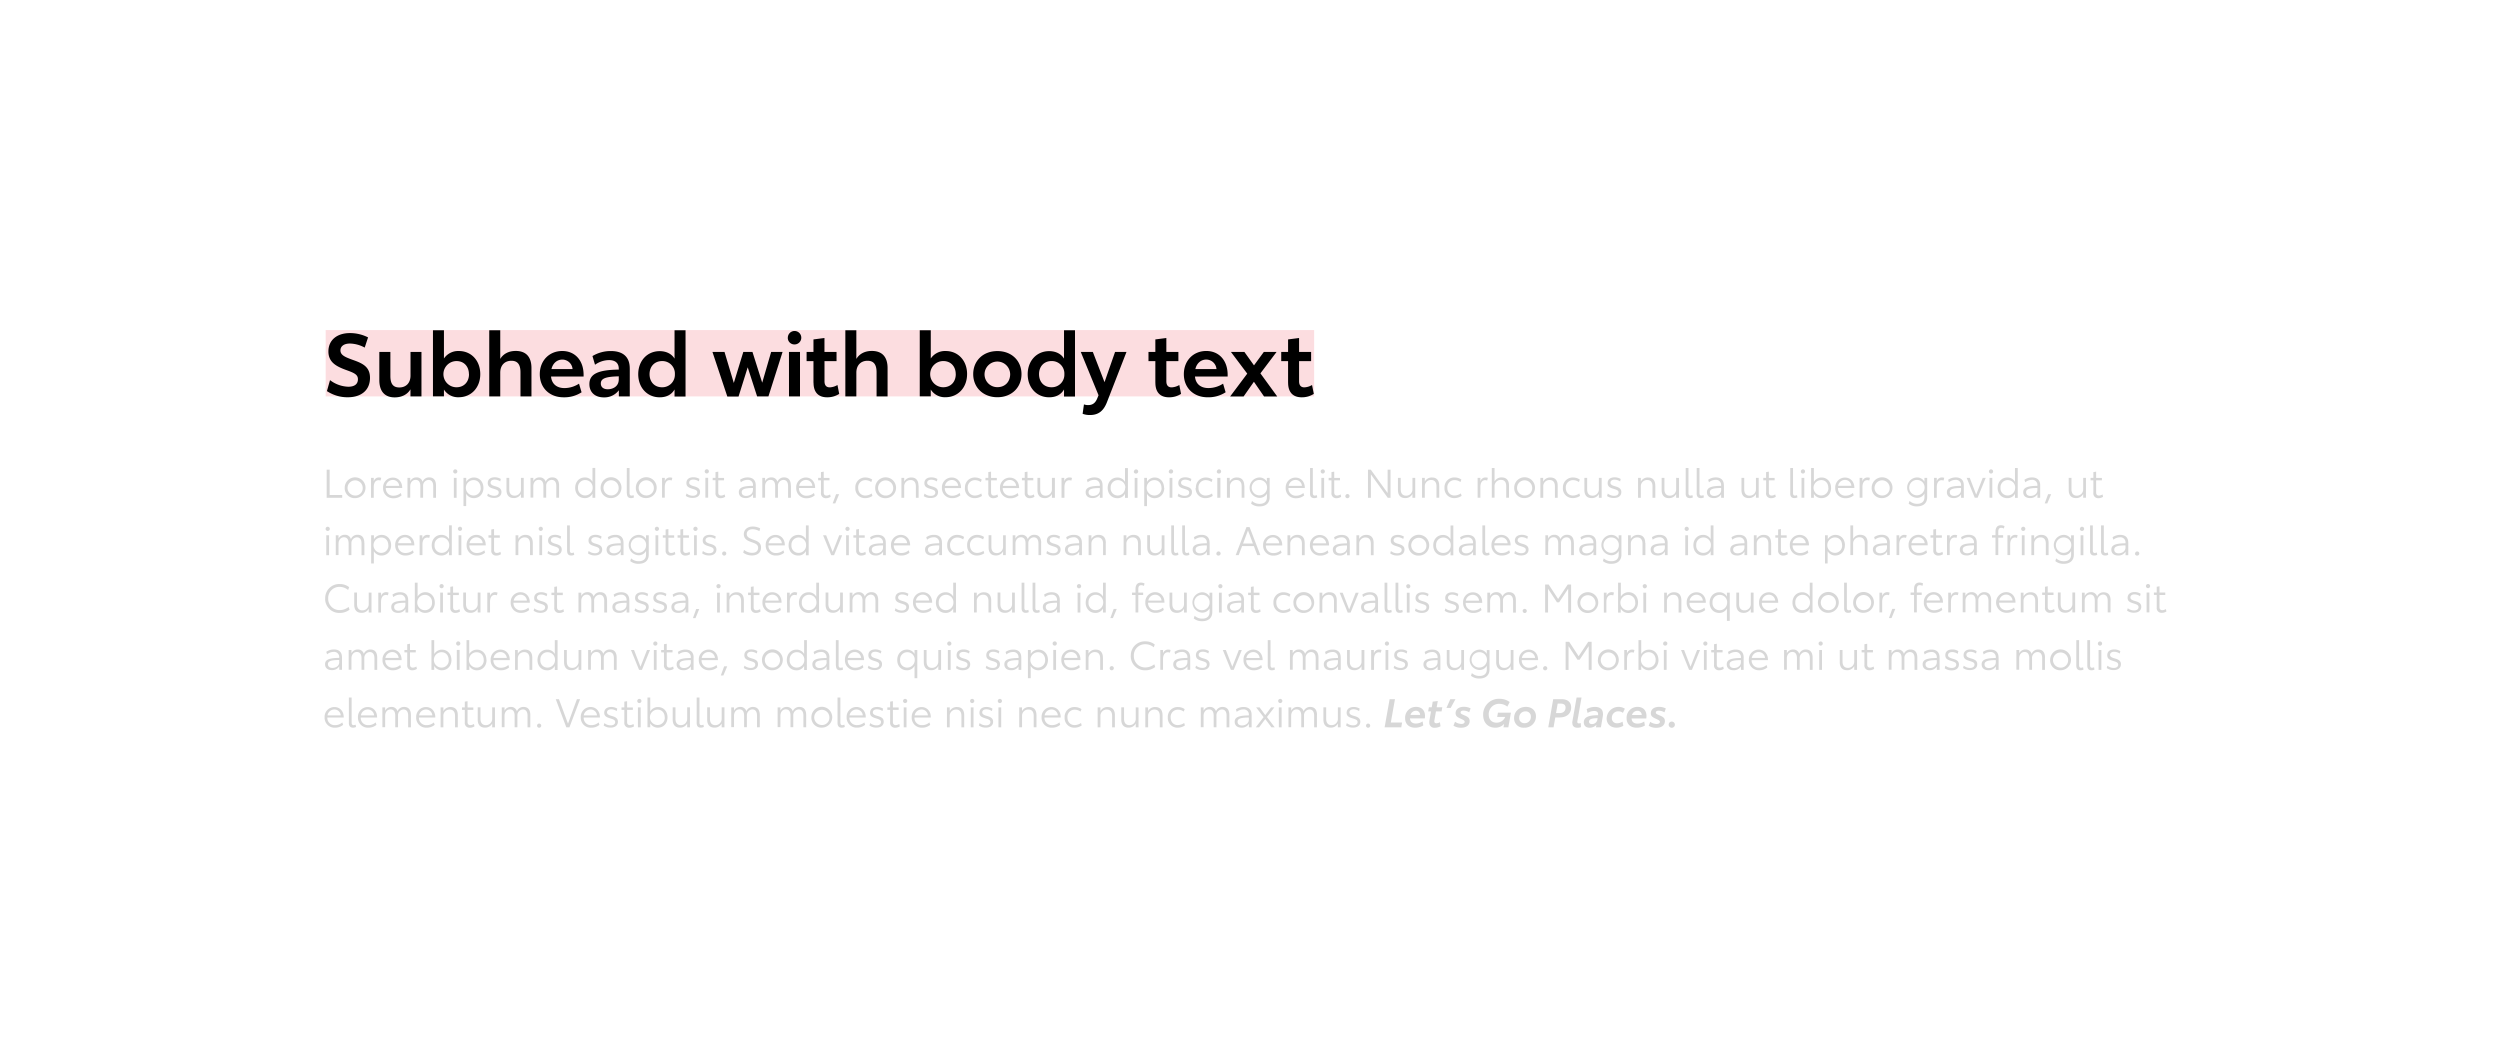<svg id="Logo_Icon" data-name="Logo Icon" xmlns="http://www.w3.org/2000/svg" xmlns:xlink="http://www.w3.org/1999/xlink" viewBox="0 0 1300 550"><defs><style>.cls-1{fill:none;}.cls-2{clip-path:url(#clip-path);}.cls-3{fill:#fcdde0;}.cls-4{fill:#d7d7d7;}</style><clipPath id="clip-path"><rect class="cls-1" width="1300" height="550"/></clipPath></defs><g class="cls-2"><path class="cls-3" d="M169.35,171.63h514v34.5h-514Z"/></g><g class="cls-2"><path d="M170,203.39l1.61-5.72a16.48,16.48,0,0,0,9.51,3.43c3.24,0,5-1.37,5-3.89s-2.06-3.34-6.35-4.89c-4.85-1.79-9-3.94-9-9.56,0-6,4.57-9.56,11.2-9.56a20.93,20.93,0,0,1,9.42,2.24l-1.74,5.31a16.75,16.75,0,0,0-7.68-2.11c-3,0-4.94,1.33-4.94,3.57,0,2.52,2.56,3.52,6.45,4.94,5.08,1.78,8.92,3.57,8.92,9.33,0,6.45-4.58,10.1-11.57,10.1a19.22,19.22,0,0,1-10.8-3.19ZM219.16,183v23.14h-5.72v-3.7c-1.65,2.79-4.66,4.2-8.19,4.2-5.16,0-8-3.11-8-9V183H203v12.48c0,4.12,1.41,6,4.66,6,3.57,0,5.81-2.42,5.81-6.17V183Zm30.58,11.57c0,6.95-4.66,12-11.25,12a8.68,8.68,0,0,1-7.64-4v3.52h-5.71V171.74h5.71v14.68a8.92,8.92,0,0,1,7.78-3.89c6.45,0,11.11,5,11.11,12Zm-5.9,0c0-4-2.56-6.81-6.45-6.81a6.81,6.81,0,0,0,0,13.62c3.84,0,6.49-2.74,6.49-6.81Zm32.52-3.16v14.73h-5.71V193.6c0-4.07-1.51-6-4.71-6-3.52,0-5.81,2.38-5.81,6.17v12.35h-5.72V171.74h5.72v14.91c1.6-2.7,4.48-4.16,8.05-4.16,5.35,0,8.18,3.11,8.18,8.91Zm27.18,4.39h-17c.37,3.89,3,6,7,6a14,14,0,0,0,7.55-2.29l1.33,4.48a16.43,16.43,0,0,1-9.33,2.61c-7.5,0-12.4-5.08-12.4-12,0-7.14,5-12.08,11.67-12.08s11.11,4.94,11.11,12.4v.87Zm-5.81-3.88a5.36,5.36,0,0,0-5.3-4.94c-2.84,0-5,2-5.67,4.94Zm29.75-.37v14.59H321.8v-3.2a9.37,9.37,0,0,1-7.82,3.7c-4.52,0-7.5-2.6-7.5-6.9,0-5.4,4.76-7.41,15.28-7.55v-.46c0-2.74-1.6-4.48-5.12-4.48a12.75,12.75,0,0,0-7.23,2.43l-1.33-4.53a18.43,18.43,0,0,1,9.56-2.61c5.95,0,9.83,2.75,9.83,9Zm-5.72,5.72V195.7c-7,.14-9.33,1.19-9.33,3.71,0,1.83,1.28,3,3.61,3,2.79,0,5.72-1.55,5.72-5.12Zm34.72-25.52v34.44h-5.72v-3.66c-1.6,2.79-4.34,4.07-7.73,4.07-6.45,0-11.15-5-11.15-12s4.7-12,11.15-12c3.39,0,6.22,1.38,7.73,3.89V171.74Zm-5.54,22.82a6.49,6.49,0,0,0-6.67-6.81c-3.84,0-6.5,2.74-6.5,6.81s2.61,6.81,6.45,6.81a6.53,6.53,0,0,0,6.72-6.81Zm56-11.57-7.36,23.14H393.7L388.81,191l-4.76,15.18H378.2L370.47,183h6.27l4.84,16.14L386.52,183h4.76l5.07,16L401,183Zm2.73-7.41a3.5,3.5,0,1,1,3.52,3.52A3.43,3.43,0,0,1,409.65,175.58Zm.59,7.41H416v23.14h-5.72ZM423,199V187.79h-3.57V183H423V176.5l5.72-.74V183H435v4.8h-6.26v10.43c0,2.19,1,3.2,2.74,3.2a8.62,8.62,0,0,0,4-1.23l.91,4.62a11.4,11.4,0,0,1-6.26,1.78c-4.44,0-7.09-2.47-7.09-7.59Zm38.54-7.6v14.73h-5.72V193.6c0-4.07-1.51-6-4.71-6-3.52,0-5.81,2.38-5.81,6.17v12.35h-5.72V171.74h5.72v14.91c1.6-2.7,4.48-4.16,8.05-4.16,5.35,0,8.19,3.11,8.19,8.91Zm41.34,3.16c0,6.95-4.67,12-11.25,12a8.67,8.67,0,0,1-7.64-4v3.52h-5.72V171.74H484v14.68a8.92,8.92,0,0,1,7.77-3.89c6.45,0,11.12,5,11.12,12Zm-5.9,0c0-4-2.56-6.81-6.45-6.81a6.81,6.81,0,0,0-.05,13.62C494.34,201.37,497,198.63,497,194.56Zm9.09,0c0-6.95,5.12-12,12.58-12s12.53,5.08,12.53,12-5.13,12-12.53,12-12.58-5.08-12.58-12Zm19.21-.05a6.66,6.66,0,1,0-6.63,6.82C522.64,201.33,525.29,198.54,525.29,194.51ZM559,171.74v34.44h-5.71v-3.66c-1.61,2.79-4.35,4.07-7.73,4.07-6.45,0-11.16-5-11.16-12s4.71-12,11.16-12c3.38,0,6.22,1.38,7.73,3.89V171.74Zm-5.53,22.82a6.49,6.49,0,0,0-6.68-6.81c-3.84,0-6.49,2.74-6.49,6.81s2.6,6.81,6.45,6.81a6.53,6.53,0,0,0,6.72-6.81ZM585.78,183l-10.11,26c-1.73,4.53-4.34,6.81-8.87,6.81a10.29,10.29,0,0,1-3.84-.64l.69-4.89a6.23,6.23,0,0,0,2.1.37c2.11,0,3.66-.78,4.76-3.34l.73-1.79L562,183h6.27l6.08,15.73L579.84,183Zm15,16V187.79h-3.57V183h3.57V176.5l5.72-.74V183h6.26v4.8H606.5v10.43c0,2.19,1,3.2,2.74,3.2a8.62,8.62,0,0,0,4-1.23l.91,4.62a11.4,11.4,0,0,1-6.26,1.78c-4.44,0-7.09-2.47-7.09-7.59Zm37.6-3.21h-17c.37,3.89,3,6,7,6A14,14,0,0,0,636,199.5l1.32,4.48a16.4,16.4,0,0,1-9.32,2.61c-7.5,0-12.4-5.08-12.4-12,0-7.14,5-12.08,11.66-12.08s11.12,4.94,11.12,12.4v.87Zm-5.81-3.88a5.36,5.36,0,0,0-5.31-4.94c-2.83,0-5,2-5.67,4.94Zm16,2.38-8.5-11.3h7l5,7,5.13-7h6.63l-8.42,11.16,8.74,12h-6.86l-5.26-7.64-5.35,7.64h-7l8.87-11.84ZM669.8,199V187.79h-3.56V183h3.56V176.5l5.72-.74V183h6.26v4.8h-6.26v10.43c0,2.19,1,3.2,2.74,3.2a8.62,8.62,0,0,0,4-1.23l.92,4.62a11.46,11.46,0,0,1-6.27,1.78c-4.43,0-7.09-2.47-7.09-7.59Z"/><path class="cls-4" d="M177.94,257.42v1.42h-8.07V244.22h1.55v13.19h6.52Zm1.31-3.75a5.41,5.41,0,1,1,5.41,5.37,5.16,5.16,0,0,1-5.41-5.37Zm9.36,0a3.94,3.94,0,1,0-4,4,3.78,3.78,0,0,0,4-4Zm9.62-5.17-.35,1.4a3.38,3.38,0,0,0-1-.2c-1.73,0-2.53,1.52-2.53,3.64v5.5h-1.42V248.5h1.42v1.86a2.7,2.7,0,0,1,2.68-2.08,3.4,3.4,0,0,1,1.25.22Zm10.88,5.27h-8.48a3.75,3.75,0,0,0,4,4,5.71,5.71,0,0,0,3.77-1.42l.41,1.26a6.34,6.34,0,0,1-4.24,1.48,5.15,5.15,0,0,1-5.37-5.37,5.1,5.1,0,0,1,5.08-5.37c2.88,0,4.86,2.2,4.86,5.29v.18Zm-1.53-1.13a3.29,3.29,0,0,0-3.33-3.07,3.63,3.63,0,0,0-3.54,3.07Zm19.14-.14v6.34h-1.44v-6c0-2.15-.84-3.28-2.49-3.28a3,3,0,0,0-2.78,3.17v6.08h-1.44v-6c0-2.15-.82-3.28-2.45-3.28s-2.8,1.38-2.8,3.32v5.93h-1.44V248.5h1.44v1.75a3.46,3.46,0,0,1,3.23-2,3.1,3.1,0,0,1,3.21,2.3,3.52,3.52,0,0,1,3.46-2.3c2.18,0,3.5,1.37,3.5,4.22Zm8.93-7.35a1.09,1.09,0,1,1,1.09,1.09,1.07,1.07,0,0,1-1.09-1.09Zm.35,3.35h1.44v10.34H236V248.5Zm15.39,5.15c0,3.11-2,5.39-5.07,5.39a4.49,4.49,0,0,1-3.91-2.28v6.4H241V248.5h1.44v2.08a4.66,4.66,0,0,1,4-2.28c2.9,0,4.94,2.26,4.94,5.35Zm-1.47,0c0-2.27-1.42-4-3.68-4a4,4,0,0,0,0,8,3.71,3.71,0,0,0,3.72-4Zm3.42,4.26.39-1.28a5.16,5.16,0,0,0,3.29,1.18c1.42,0,2.31-.66,2.31-1.73s-.93-1.38-2.56-1.89-3.13-1-3.13-3,1.49-3,3.65-3a6,6,0,0,1,3.13.86l-.31,1.28a5.33,5.33,0,0,0-2.86-.93c-1.3,0-2.16.6-2.16,1.61s1.07,1.46,2.38,1.83c1.75.49,3.28,1.11,3.28,3s-1.4,3.09-3.81,3.09a5.84,5.84,0,0,1-3.6-1.11Zm19-9.43v10.34h-1.44v-2a4,4,0,0,1-3.81,2.16c-2.28,0-3.72-1.36-3.72-4.2V248.5h1.44v5.95c0,2.16,1,3.29,2.76,3.29a3.22,3.22,0,0,0,3.33-3.35V248.5Zm18.38,4v6.34h-1.44v-6c0-2.15-.84-3.28-2.49-3.28a3,3,0,0,0-2.78,3.17v6.08h-1.44v-6c0-2.15-.82-3.28-2.45-3.28s-2.8,1.38-2.8,3.32v5.93h-1.44V248.5h1.44v1.75a3.46,3.46,0,0,1,3.23-2,3.1,3.1,0,0,1,3.21,2.3,3.52,3.52,0,0,1,3.46-2.3c2.18,0,3.5,1.37,3.5,4.22Zm18.81-9.14v15.52h-1.44v-2.16a4.31,4.31,0,0,1-4,2.32c-2.95,0-5-2.24-5-5.35s2.1-5.39,5-5.39a4.35,4.35,0,0,1,4,2.26v-7.2Zm-1.34,10.29a3.84,3.84,0,0,0-3.89-4,3.71,3.71,0,0,0-3.73,4,3.66,3.66,0,0,0,3.71,4,3.89,3.89,0,0,0,3.91-4Zm4.14,0a5.42,5.42,0,1,1,5.42,5.37,5.17,5.17,0,0,1-5.42-5.37Zm9.37,0a3.95,3.95,0,1,0-3.95,4,3.79,3.79,0,0,0,3.95-4Zm4.23,2.9V243.36h1.44v13c0,1,.39,1.35,1,1.35a2.86,2.86,0,0,0,1.07-.26l.23,1.21a3.4,3.4,0,0,1-1.63.37C326.8,259,326,258.28,326,256.57Zm4.71-2.9a5.42,5.42,0,1,1,5.41,5.37,5.16,5.16,0,0,1-5.41-5.37Zm9.36,0a3.94,3.94,0,1,0-4,4,3.78,3.78,0,0,0,4-4Zm9.62-5.17-.35,1.4a3.38,3.38,0,0,0-1.05-.2c-1.73,0-2.53,1.52-2.53,3.64v5.5h-1.42V248.5h1.42v1.86a2.7,2.7,0,0,1,2.67-2.08,3.42,3.42,0,0,1,1.26.22Zm7,9.43.39-1.28a5.16,5.16,0,0,0,3.29,1.18c1.42,0,2.31-.66,2.31-1.73s-.93-1.38-2.56-1.89-3.12-1-3.12-3,1.48-3,3.64-3a6,6,0,0,1,3.13.86l-.31,1.28a5.33,5.33,0,0,0-2.86-.93c-1.3,0-2.16.6-2.16,1.61s1.07,1.46,2.39,1.83c1.74.49,3.27,1.11,3.27,3s-1.4,3.09-3.81,3.09A5.84,5.84,0,0,1,356.7,257.93Zm9.83-12.78a1.09,1.09,0,1,1,1.09,1.09,1.07,1.07,0,0,1-1.09-1.09Zm.35,3.35h1.44v10.34h-1.44V248.5Zm5.26,7.74v-6.48h-1.46V248.5h1.46v-3l1.44-.25v3.27h3v1.26h-3v6.32c0,1.07.54,1.6,1.46,1.6a3.62,3.62,0,0,0,1.86-.61l.28,1.25a4.25,4.25,0,0,1-2.4.72,2.47,2.47,0,0,1-2.64-2.8ZM393,252.41v6.43h-1.42V257a4.27,4.27,0,0,1-3.87,2c-2.22,0-3.52-1.19-3.52-3.07,0-2.32,2-3.25,7.37-3.29v-.27a2.63,2.63,0,0,0-2.93-2.84,5.46,5.46,0,0,0-3.39,1.26l-.41-1.3a6.79,6.79,0,0,1,4-1.23C391.41,248.3,393,249.65,393,252.41Zm-1.44,2.35v-1c-4.51,0-5.87.7-5.87,2.2,0,1.16.81,1.92,2.31,1.92S391.51,257,391.51,254.76Zm19.73-2.26v6.34H409.8v-6c0-2.15-.84-3.28-2.49-3.28a3,3,0,0,0-2.78,3.17v6.08h-1.44v-6c0-2.15-.82-3.28-2.45-3.28s-2.8,1.38-2.8,3.32v5.93H396.4V248.5h1.44v1.75a3.46,3.46,0,0,1,3.23-2,3.1,3.1,0,0,1,3.21,2.3,3.52,3.52,0,0,1,3.46-2.3c2.18,0,3.5,1.37,3.5,4.22Zm12.66,1.27h-8.48a3.75,3.75,0,0,0,4,4,5.71,5.71,0,0,0,3.77-1.42l.41,1.26a6.34,6.34,0,0,1-4.24,1.48,5.16,5.16,0,0,1-5.38-5.37A5.1,5.1,0,0,1,419,248.3c2.88,0,4.86,2.2,4.86,5.29v.18Zm-1.53-1.13a3.29,3.29,0,0,0-3.33-3.07,3.63,3.63,0,0,0-3.54,3.07Zm4.48,3.6v-6.48h-1.46V248.5h1.46v-3l1.44-.25v3.27h3v1.26h-3v6.32c0,1.07.53,1.6,1.46,1.6a3.58,3.58,0,0,0,1.85-.61l.29,1.25a4.28,4.28,0,0,1-2.41.72,2.47,2.47,0,0,1-2.63-2.8Zm7.86.76h1.59l-2,4.76H433Zm10-3.31a5.08,5.08,0,0,1,5.27-5.39,6.24,6.24,0,0,1,3.5,1.07l-.47,1.31a5.07,5.07,0,0,0-3-1,3.7,3.7,0,0,0-3.81,4c0,2.43,1.52,4,3.69,4a6,6,0,0,0,3.35-1.09l.37,1.28a6.61,6.61,0,0,1-3.79,1.17,5,5,0,0,1-5.1-5.35Zm10.35,0a5.42,5.42,0,1,1,5.41,5.37,5.16,5.16,0,0,1-5.41-5.37Zm9.36,0a3.94,3.94,0,1,0-3.95,4,3.78,3.78,0,0,0,3.95-4Zm13.22-1.15v6.32h-1.44v-5.93c0-2.16-1-3.3-2.74-3.3a3.22,3.22,0,0,0-3.33,3.34v5.89h-1.44V248.5h1.44v1.92a4.07,4.07,0,0,1,3.79-2.12C476.18,248.3,477.6,249.68,477.6,252.52Zm2.68,5.41.39-1.28a5.19,5.19,0,0,0,3.3,1.18c1.42,0,2.3-.66,2.3-1.73s-.92-1.38-2.55-1.89-3.13-1-3.13-3,1.48-3,3.65-3a6,6,0,0,1,3.12.86l-.3,1.28a5.33,5.33,0,0,0-2.87-.93c-1.29,0-2.16.6-2.16,1.61s1.07,1.46,2.39,1.83c1.75.49,3.27,1.11,3.27,3s-1.4,3.09-3.8,3.09A5.85,5.85,0,0,1,480.28,257.93Zm19.42-4.16h-8.48a3.75,3.75,0,0,0,4,4A5.71,5.71,0,0,0,499,256.3l.41,1.26a6.34,6.34,0,0,1-4.24,1.48,5.15,5.15,0,0,1-5.37-5.37,5.1,5.1,0,0,1,5.08-5.37c2.88,0,4.86,2.2,4.86,5.29v.18Zm-1.53-1.13a3.29,3.29,0,0,0-3.33-3.07,3.63,3.63,0,0,0-3.54,3.07Zm3.52,1.05A5.08,5.08,0,0,1,507,248.3a6.24,6.24,0,0,1,3.5,1.07l-.47,1.31a5.07,5.07,0,0,0-3-1,3.7,3.7,0,0,0-3.81,4c0,2.43,1.52,4,3.69,4a6,6,0,0,0,3.35-1.09l.37,1.28a6.61,6.61,0,0,1-3.79,1.17,5,5,0,0,1-5.1-5.35Zm12.13,2.55v-6.48h-1.46V248.5h1.46v-3l1.44-.25v3.27h3v1.26h-3v6.32c0,1.07.54,1.6,1.47,1.6a3.58,3.58,0,0,0,1.85-.61l.29,1.25a4.31,4.31,0,0,1-2.41.72,2.47,2.47,0,0,1-2.64-2.8Zm16-2.47h-8.48a3.76,3.76,0,0,0,4,4,5.66,5.66,0,0,0,3.76-1.42l.42,1.26a6.34,6.34,0,0,1-4.24,1.48,5.16,5.16,0,0,1-5.38-5.37,5.1,5.1,0,0,1,5.09-5.37c2.88,0,4.85,2.2,4.85,5.29v.18Zm-1.52-1.13a3.3,3.3,0,0,0-3.33-3.07,3.62,3.62,0,0,0-3.54,3.07Zm4.47,3.6v-6.48h-1.46V248.5h1.46v-3l1.44-.25v3.27h3v1.26h-3v6.32c0,1.07.54,1.6,1.47,1.6a3.58,3.58,0,0,0,1.85-.61l.29,1.25a4.31,4.31,0,0,1-2.41.72,2.47,2.47,0,0,1-2.64-2.8Zm15.69-7.74v10.34H547v-2a4,4,0,0,1-3.8,2.16c-2.29,0-3.73-1.36-3.73-4.2V248.5h1.44v5.95c0,2.16,1,3.29,2.76,3.29a3.22,3.22,0,0,0,3.33-3.35V248.5h1.44Zm8.9,0-.35,1.4a3.38,3.38,0,0,0-1.05-.2c-1.73,0-2.54,1.52-2.54,3.64v5.5H552V248.5h1.42v1.86a2.71,2.71,0,0,1,2.68-2.08,3.46,3.46,0,0,1,1.26.22Zm15.9,3.91v6.43h-1.42V257a4.27,4.27,0,0,1-3.87,2c-2.22,0-3.52-1.19-3.52-3.07,0-2.32,2-3.25,7.37-3.29v-.27a2.63,2.63,0,0,0-2.92-2.84,5.47,5.47,0,0,0-3.4,1.26l-.41-1.3a6.85,6.85,0,0,1,4-1.23c2.61,0,4.15,1.35,4.15,4.11Zm-1.44,2.35v-1c-4.51,0-5.86.7-5.86,2.2,0,1.16.8,1.92,2.3,1.92s3.56-.85,3.56-3.09Zm14.6-11.4v15.52H585v-2.16a4.3,4.3,0,0,1-4,2.32c-2.94,0-5-2.24-5-5.35s2.1-5.39,5-5.39a4.35,4.35,0,0,1,4,2.26v-7.2Zm-1.34,10.29a3.84,3.84,0,0,0-3.89-4,3.7,3.7,0,0,0-3.72,4,3.65,3.65,0,0,0,3.7,4A3.88,3.88,0,0,0,585.05,253.65Zm4.51-8.5a1.09,1.09,0,1,1,1.09,1.09A1.07,1.07,0,0,1,589.56,245.15Zm.35,3.35h1.44v10.34h-1.44V248.5Zm15.39,5.15c0,3.11-2,5.39-5.07,5.39a4.49,4.49,0,0,1-3.91-2.28v6.4h-1.44V248.5h1.44v2.08a4.66,4.66,0,0,1,4-2.28C603.26,248.3,605.3,250.56,605.3,253.65Zm-1.46,0c0-2.27-1.42-4-3.69-4a4,4,0,0,0,0,8,3.71,3.71,0,0,0,3.73-4Zm3.88-8.52a1.1,1.1,0,1,1,1.09,1.09A1.07,1.07,0,0,1,607.72,245.15Zm.35,3.35h1.44v10.34h-1.44V248.5Zm4.21,9.43.4-1.28a5.16,5.16,0,0,0,3.29,1.18c1.42,0,2.3-.66,2.3-1.73s-.92-1.38-2.55-1.89-3.13-1-3.13-3,1.48-3,3.65-3a6,6,0,0,1,3.13.86l-.31,1.28a5.33,5.33,0,0,0-2.86-.93c-1.3,0-2.17.6-2.17,1.61s1.07,1.46,2.39,1.83c1.75.49,3.28,1.11,3.28,3s-1.4,3.09-3.81,3.09A5.88,5.88,0,0,1,612.28,257.93Zm9.48-4.24A5.08,5.08,0,0,1,627,248.3a6.24,6.24,0,0,1,3.5,1.07l-.48,1.31a5,5,0,0,0-3-1,3.7,3.7,0,0,0-3.81,4c0,2.43,1.52,4,3.68,4a6,6,0,0,0,3.36-1.09l.37,1.28a6.66,6.66,0,0,1-3.79,1.17,5,5,0,0,1-5.1-5.35Zm10.93-8.54a1.09,1.09,0,1,1,1.09,1.09A1.07,1.07,0,0,1,632.69,245.15Zm.35,3.35h1.44v10.34H633V248.5Zm13.93,4v6.32h-1.44v-5.93c0-2.16-.95-3.3-2.74-3.3a3.22,3.22,0,0,0-3.33,3.34v5.89H638V248.5h1.45v1.92a4,4,0,0,1,3.78-2.12C645.55,248.3,647,249.68,647,252.52Zm13.13-4v10.07c0,3.17-2.12,4.77-5.27,4.77a6.62,6.62,0,0,1-4.37-1.42l.46-1.42a5.67,5.67,0,0,0,4,1.5c2.26,0,3.77-1.11,3.77-3.45v-1.9a4.27,4.27,0,0,1-3.94,2.25,5.31,5.31,0,0,1,0-10.61,4.36,4.36,0,0,1,3.91,2.23v-2Zm-1.34,5.09a3.88,3.88,0,0,0-3.83-4,4,4,0,1,0,3.83,4Zm19.73.18H670a3.76,3.76,0,0,0,4,4,5.66,5.66,0,0,0,3.76-1.42l.42,1.26a6.34,6.34,0,0,1-4.24,1.48,5.16,5.16,0,0,1-5.38-5.37,5.1,5.1,0,0,1,5.09-5.37c2.88,0,4.85,2.2,4.85,5.29v.18ZM677,252.64a3.3,3.3,0,0,0-3.33-3.07,3.62,3.62,0,0,0-3.54,3.07Zm4.23,3.93V243.36h1.44v13c0,1,.4,1.35,1,1.35a2.86,2.86,0,0,0,1.07-.26l.23,1.21a3.4,3.4,0,0,1-1.63.37C682,259,681.2,258.28,681.2,256.57Zm5.52-11.42a1.09,1.09,0,0,1,2.18,0,1.09,1.09,0,1,1-2.18,0Zm.35,3.35h1.44v10.34h-1.44V248.5Zm5.26,7.74v-6.48h-1.46V248.5h1.46v-3l1.44-.25v3.27h3v1.26h-3v6.32c0,1.07.54,1.6,1.46,1.6a3.65,3.65,0,0,0,1.86-.61l.28,1.25a4.27,4.27,0,0,1-2.4.72,2.47,2.47,0,0,1-2.64-2.8Zm7.24,1.75a1.08,1.08,0,1,1,1.07,1.07A1.06,1.06,0,0,1,699.57,258Zm23.48-13.77v14.62h-1.46l-8.75-12.17v12.17h-1.52V244.22h1.46l8.75,12.17V244.22Zm12.84,4.28v10.34h-1.45v-2a4,4,0,0,1-3.8,2.16c-2.29,0-3.73-1.36-3.73-4.2V248.5h1.44v5.95c0,2.16,1,3.29,2.76,3.29a3.22,3.22,0,0,0,3.33-3.35V248.5Zm12.49,4v6.32h-1.44v-5.93c0-2.16-1-3.3-2.74-3.3a3.22,3.22,0,0,0-3.33,3.34v5.89h-1.44V248.5h1.44v1.92a4.06,4.06,0,0,1,3.78-2.12C747,248.3,748.38,249.68,748.38,252.52Zm2.73,1.17a5.08,5.08,0,0,1,5.27-5.39,6.24,6.24,0,0,1,3.5,1.07l-.48,1.31a5,5,0,0,0-3-1,3.7,3.7,0,0,0-3.81,4c0,2.43,1.52,4,3.68,4a6,6,0,0,0,3.36-1.09l.37,1.28a6.66,6.66,0,0,1-3.79,1.17,5,5,0,0,1-5.1-5.35Zm22.54-5.19-.36,1.4a3.32,3.32,0,0,0-1-.2c-1.72,0-2.53,1.52-2.53,3.64v5.5h-1.42V248.5h1.42v1.86a2.71,2.71,0,0,1,2.68-2.08,3.5,3.5,0,0,1,1.26.22Zm11,4v6.34h-1.44v-6c0-2.15-.94-3.28-2.73-3.28a3.23,3.23,0,0,0-3.34,3.32v5.93h-1.44V243.36h1.44v7a4,4,0,0,1,3.75-2.1c2.32,0,3.76,1.37,3.76,4.22Zm2.7,1.17A5.41,5.41,0,1,1,792.8,259a5.16,5.16,0,0,1-5.41-5.37Zm9.36,0a3.94,3.94,0,1,0-4,4,3.78,3.78,0,0,0,4-4ZM810,252.52v6.32h-1.44v-5.93c0-2.16-.95-3.3-2.74-3.3a3.22,3.22,0,0,0-3.33,3.34v5.89H801V248.5h1.44v1.92a4.07,4.07,0,0,1,3.79-2.12C808.55,248.3,810,249.68,810,252.52Zm2.73,1.17A5.08,5.08,0,0,1,818,248.3a6.21,6.21,0,0,1,3.5,1.07l-.47,1.31a5.07,5.07,0,0,0-3-1,3.7,3.7,0,0,0-3.81,4c0,2.43,1.53,4,3.69,4a6,6,0,0,0,3.35-1.09l.37,1.28A6.61,6.61,0,0,1,817.8,259a5,5,0,0,1-5.1-5.35Zm20.13-5.19v10.34h-1.44v-2a4,4,0,0,1-3.81,2.16c-2.29,0-3.73-1.36-3.73-4.2V248.5h1.44v5.95c0,2.16,1,3.29,2.76,3.29a3.22,3.22,0,0,0,3.33-3.35V248.5Zm2.82,9.43.39-1.28a5.19,5.19,0,0,0,3.3,1.18c1.42,0,2.3-.66,2.3-1.73s-.92-1.38-2.55-1.89-3.13-1-3.13-3,1.48-3,3.65-3a6,6,0,0,1,3.12.86l-.31,1.28a5.26,5.26,0,0,0-2.85-.93c-1.3,0-2.17.6-2.17,1.61s1.07,1.46,2.39,1.83c1.75.49,3.27,1.11,3.27,3s-1.4,3.09-3.8,3.09A5.85,5.85,0,0,1,835.65,257.93Zm25.09-5.41v6.32H859.3v-5.93c0-2.16-.95-3.3-2.74-3.3a3.22,3.22,0,0,0-3.33,3.34v5.89h-1.44V248.5h1.44v1.92A4.07,4.07,0,0,1,857,248.3C859.32,248.3,860.74,249.68,860.74,252.52Zm12.3-4v10.34H871.6v-2a4,4,0,0,1-3.81,2.16c-2.28,0-3.73-1.36-3.73-4.2V248.5h1.44v5.95c0,2.16,1,3.29,2.76,3.29a3.22,3.22,0,0,0,3.34-3.35V248.5Zm3.5,8.07V243.36H878v13c0,1,.4,1.35,1,1.35a2.86,2.86,0,0,0,1.07-.26l.23,1.21a3.4,3.4,0,0,1-1.63.37C877.37,259,876.54,258.28,876.54,256.57Zm5.72,0V243.36h1.44v13c0,1,.39,1.35,1,1.35a3,3,0,0,0,1.07-.26l.23,1.21a3.4,3.4,0,0,1-1.63.37C883.08,259,882.26,258.28,882.26,256.57Zm14.16-4.16v6.43H895V257a4.27,4.27,0,0,1-3.87,2c-2.22,0-3.52-1.19-3.52-3.07,0-2.32,2-3.25,7.37-3.29v-.27a2.63,2.63,0,0,0-2.92-2.84,5.47,5.47,0,0,0-3.4,1.26l-.41-1.3a6.79,6.79,0,0,1,4-1.23c2.62,0,4.16,1.35,4.16,4.11ZM895,254.76v-1c-4.51,0-5.87.7-5.87,2.2,0,1.16.81,1.92,2.31,1.92S895,257,895,254.76Zm19.53-6.26v10.34h-1.44v-2a4,4,0,0,1-3.81,2.16c-2.28,0-3.72-1.36-3.72-4.2V248.5H907v5.95c0,2.16,1,3.29,2.75,3.29a3.22,3.22,0,0,0,3.34-3.35V248.5Zm3.85,7.74v-6.48H916.9V248.5h1.46v-3l1.44-.25v3.27h3v1.26h-3v6.32c0,1.07.54,1.6,1.46,1.6a3.65,3.65,0,0,0,1.86-.61l.28,1.25a4.27,4.27,0,0,1-2.4.72,2.47,2.47,0,0,1-2.64-2.8Zm12.55.33V243.36h1.44v13c0,1,.39,1.35,1,1.35a2.86,2.86,0,0,0,1.07-.26l.23,1.21A3.4,3.4,0,0,1,933,259C931.74,259,930.91,258.28,930.91,256.57Zm5.52-11.42a1.09,1.09,0,1,1,1.09,1.09A1.07,1.07,0,0,1,936.43,245.15Zm.35,3.35h1.44v10.34h-1.44V248.5Zm15.38,5.15c0,3.11-2,5.39-5.06,5.39a4.48,4.48,0,0,1-3.91-2.28v2.08h-1.44V243.36h1.44v7.22a4.65,4.65,0,0,1,4-2.28c2.91,0,4.94,2.26,4.94,5.35Zm-1.46,0c0-2.27-1.42-4-3.68-4a4,4,0,0,0,0,8,3.71,3.71,0,0,0,3.72-4Zm13.51.1h-8.48a3.75,3.75,0,0,0,4,4,5.67,5.67,0,0,0,3.77-1.42l.41,1.26a6.32,6.32,0,0,1-4.24,1.48,5.15,5.15,0,0,1-5.37-5.37,5.1,5.1,0,0,1,5.08-5.37c2.89,0,4.86,2.2,4.86,5.29v.18Zm-1.52-1.13a3.3,3.3,0,0,0-3.34-3.07,3.63,3.63,0,0,0-3.54,3.07Zm9.65-4.14-.35,1.4a3.38,3.38,0,0,0-1-.2c-1.73,0-2.54,1.52-2.54,3.64v5.5H967V248.5h1.42v1.86a2.71,2.71,0,0,1,2.68-2.08,3.46,3.46,0,0,1,1.26.22Zm.92,5.17a5.41,5.41,0,1,1,5.41,5.37,5.16,5.16,0,0,1-5.41-5.37Zm9.36,0a3.94,3.94,0,1,0-4,4,3.78,3.78,0,0,0,4-4Zm19.49-5.17v10.07c0,3.17-2.12,4.77-5.27,4.77a6.57,6.57,0,0,1-4.36-1.42l.45-1.42a5.69,5.69,0,0,0,4,1.5c2.27,0,3.77-1.11,3.77-3.45v-1.9a4.24,4.24,0,0,1-3.93,2.25,5.31,5.31,0,0,1,0-10.61,4.34,4.34,0,0,1,3.91,2.23v-2Zm-1.34,5.09a3.87,3.87,0,0,0-3.83-4,4,4,0,1,0,3.83,4ZM1011,248.5l-.35,1.4a3.38,3.38,0,0,0-1-.2c-1.73,0-2.53,1.52-2.53,3.64v5.5h-1.42V248.5h1.42v1.86a2.7,2.7,0,0,1,2.68-2.08,3.4,3.4,0,0,1,1.25.22Zm10.19,3.91v6.43h-1.42V257a4.27,4.27,0,0,1-3.87,2c-2.23,0-3.52-1.19-3.52-3.07,0-2.32,2-3.25,7.37-3.29v-.27a2.63,2.63,0,0,0-2.93-2.84,5.44,5.44,0,0,0-3.39,1.26l-.41-1.3a6.79,6.79,0,0,1,4-1.23c2.61,0,4.16,1.35,4.16,4.11Zm-1.44,2.35v-1c-4.51,0-5.87.7-5.87,2.2,0,1.16.8,1.92,2.31,1.92s3.56-.85,3.56-3.09Zm12.81-6.26-4.2,10.34h-1.48l-4.2-10.34h1.59l3.35,8.69,3.4-8.69Zm1.69-3.35a1.09,1.09,0,1,1,2.18,0,1.09,1.09,0,0,1-2.18,0Zm.35,3.35H1036v10.34h-1.44V248.5Zm14.63-5.14v15.52h-1.44v-2.16a4.31,4.31,0,0,1-4,2.32c-3,0-5-2.24-5-5.35s2.1-5.39,5-5.39a4.35,4.35,0,0,1,4,2.26v-7.2Zm-1.34,10.29a3.84,3.84,0,0,0-3.89-4,3.71,3.71,0,0,0-3.73,4,3.66,3.66,0,0,0,3.71,4A3.89,3.89,0,0,0,1047.87,253.65Zm13-1.24v6.43h-1.42V257a4.27,4.27,0,0,1-3.87,2c-2.23,0-3.52-1.19-3.52-3.07,0-2.32,2-3.25,7.36-3.29v-.27a2.63,2.63,0,0,0-2.92-2.84,5.44,5.44,0,0,0-3.39,1.26l-.42-1.3a6.85,6.85,0,0,1,4-1.23C1059.35,248.3,1060.9,249.65,1060.9,252.41Zm-1.44,2.35v-1c-4.51,0-5.87.7-5.87,2.2,0,1.16.8,1.92,2.31,1.92s3.56-.85,3.56-3.09ZM1065,257h1.59l-2,4.76h-1.33L1065,257Zm19.7-8.5v10.34h-1.44v-2a4,4,0,0,1-3.81,2.16c-2.28,0-3.72-1.36-3.72-4.2V248.5h1.44v5.95c0,2.16,1,3.29,2.75,3.29a3.22,3.22,0,0,0,3.34-3.35V248.5Zm3.85,7.74v-6.48h-1.46V248.5h1.46v-3l1.44-.25v3.27h3v1.26h-3v6.32c0,1.07.54,1.6,1.46,1.6a3.65,3.65,0,0,0,1.86-.61l.28,1.25a4.27,4.27,0,0,1-2.4.72,2.47,2.47,0,0,1-2.64-2.8ZM169.32,275a1.09,1.09,0,1,1,1.09,1.09,1.07,1.07,0,0,1-1.09-1.09Zm.35,3.35h1.44v10.34h-1.44Zm19.81,4v6.34H188v-6c0-2.14-.84-3.28-2.49-3.28a3,3,0,0,0-2.78,3.17v6.08h-1.44v-6c0-2.14-.82-3.28-2.45-3.28s-2.8,1.38-2.8,3.32v5.93h-1.44V278.34h1.44v1.75a3.46,3.46,0,0,1,3.23-2,3.1,3.1,0,0,1,3.21,2.3,3.51,3.51,0,0,1,3.46-2.3c2.18,0,3.5,1.37,3.5,4.22Zm13.9,1.15c0,3.11-2,5.39-5.07,5.39a4.49,4.49,0,0,1-3.91-2.28V293H193V278.34h1.44v2.08a4.66,4.66,0,0,1,4-2.28c2.9,0,4.94,2.26,4.94,5.35Zm-1.46,0c0-2.27-1.42-4-3.69-4a4,4,0,0,0,0,8,3.71,3.71,0,0,0,3.73-4Zm13.5.1h-8.48a3.76,3.76,0,0,0,4,3.95,5.71,5.71,0,0,0,3.77-1.42l.41,1.26a6.34,6.34,0,0,1-4.24,1.48,5.16,5.16,0,0,1-5.38-5.37,5.1,5.1,0,0,1,5.09-5.37c2.88,0,4.86,2.2,4.86,5.29v.18Zm-1.52-1.13a3.3,3.3,0,0,0-3.33-3.07,3.64,3.64,0,0,0-3.55,3.07Zm9.65-4.14-.35,1.4a3.38,3.38,0,0,0-1-.2c-1.73,0-2.53,1.52-2.53,3.64v5.5H218.2V278.34h1.42v1.86a2.69,2.69,0,0,1,2.67-2.08,3.42,3.42,0,0,1,1.26.22Zm11.39-5.14v15.52H233.5v-2.16a4.32,4.32,0,0,1-4,2.32c-2.94,0-5-2.24-5-5.35s2.1-5.39,5-5.39a4.36,4.36,0,0,1,4,2.26v-7.2Zm-1.34,10.29a3.85,3.85,0,0,0-3.89-4,3.72,3.72,0,0,0-3.73,4,3.65,3.65,0,0,0,3.71,4,3.89,3.89,0,0,0,3.91-4Zm4.51-8.5a1.09,1.09,0,1,1,1.09,1.09,1.07,1.07,0,0,1-1.09-1.09Zm.35,3.35h1.44v10.34h-1.44Zm14.09,5.27h-8.48a3.75,3.75,0,0,0,4,3.95,5.67,5.67,0,0,0,3.77-1.42l.41,1.26a6.32,6.32,0,0,1-4.24,1.48,5.15,5.15,0,0,1-5.37-5.37,5.1,5.1,0,0,1,5.08-5.37c2.88,0,4.86,2.2,4.86,5.29v.18ZM251,282.48a3.29,3.29,0,0,0-3.33-3.07,3.63,3.63,0,0,0-3.54,3.07Zm4.48,3.6V279.6H254v-1.26h1.46v-3l1.44-.25v3.27h3v1.26h-3v6.32c0,1.07.54,1.6,1.46,1.6a3.58,3.58,0,0,0,1.85-.61l.29,1.25a4.28,4.28,0,0,1-2.41.72,2.47,2.47,0,0,1-2.63-2.8Zm21.57-3.72v6.31h-1.44v-5.92c0-2.16-.95-3.3-2.74-3.3a3.23,3.23,0,0,0-3.34,3.34v5.88h-1.44V278.34h1.44v1.92a4.07,4.07,0,0,1,3.79-2.12c2.31,0,3.73,1.38,3.73,4.22Zm3.07-7.37a1.09,1.09,0,1,1,1.09,1.09,1.07,1.07,0,0,1-1.09-1.09Zm.35,3.35h1.44v10.34h-1.44Zm4.21,9.43.39-1.28a5.19,5.19,0,0,0,3.3,1.18c1.42,0,2.3-.66,2.3-1.73s-.92-1.38-2.55-1.9S285,283,285,281.1s1.48-3,3.64-3a6,6,0,0,1,3.13.86l-.31,1.28a5.19,5.19,0,0,0-2.86-.93c-1.29,0-2.16.6-2.16,1.61s1.07,1.46,2.39,1.83c1.75.49,3.27,1.11,3.27,3s-1.4,3.09-3.81,3.09a5.84,5.84,0,0,1-3.6-1.11Zm10.2-1.36V273.2h1.44v13c0,1,.39,1.35,1,1.35a3,3,0,0,0,1.07-.26l.22,1.21a3.36,3.36,0,0,1-1.62.37C295.72,288.88,294.9,288.12,294.9,286.41Zm10.84,1.36.39-1.28a5.19,5.19,0,0,0,3.3,1.18c1.42,0,2.3-.66,2.3-1.73s-.92-1.38-2.55-1.9-3.13-1-3.13-2.94,1.48-3,3.65-3a6,6,0,0,1,3.12.86l-.3,1.28a5.25,5.25,0,0,0-2.87-.93c-1.29,0-2.16.6-2.16,1.61s1.07,1.46,2.39,1.83c1.75.49,3.27,1.11,3.27,3s-1.4,3.09-3.8,3.09a5.85,5.85,0,0,1-3.61-1.11Zm18.51-5.52v6.43h-1.42v-1.82a4.27,4.27,0,0,1-3.87,2c-2.22,0-3.52-1.19-3.52-3.06,0-2.33,2-3.26,7.37-3.3v-.27a2.63,2.63,0,0,0-2.92-2.84,5.47,5.47,0,0,0-3.4,1.26l-.41-1.3a6.79,6.79,0,0,1,4-1.23c2.62,0,4.16,1.36,4.16,4.11Zm-1.44,2.35v-1c-4.51,0-5.86.7-5.86,2.2,0,1.16.8,1.92,2.3,1.92S322.81,286.84,322.81,284.6Zm14.56-6.26v10.07c0,3.17-2.12,4.77-5.27,4.77a6.61,6.61,0,0,1-4.36-1.42l.45-1.42a5.64,5.64,0,0,0,4,1.5c2.27,0,3.77-1.11,3.77-3.45v-1.9a4.24,4.24,0,0,1-3.93,2.25,5.31,5.31,0,0,1,0-10.61,4.34,4.34,0,0,1,3.91,2.23v-2ZM336,283.43a3.87,3.87,0,0,0-3.83-3.95,4,4,0,1,0,3.83,3.95Zm4.51-8.44a1.09,1.09,0,1,1,1.09,1.09,1.07,1.07,0,0,1-1.09-1.09Zm.35,3.35h1.44v10.34h-1.44Zm5.26,7.74V279.6h-1.46v-1.26h1.46v-3l1.44-.25v3.27h3v1.26h-3v6.32c0,1.07.54,1.6,1.47,1.6a3.58,3.58,0,0,0,1.85-.61l.29,1.25a4.31,4.31,0,0,1-2.41.72,2.48,2.48,0,0,1-2.64-2.8Zm7.68,0V279.6h-1.46v-1.26h1.46v-3l1.45-.25v3.27h3v1.26h-3v6.32c0,1.07.53,1.6,1.46,1.6a3.58,3.58,0,0,0,1.85-.61l.29,1.25a4.31,4.31,0,0,1-2.41.72,2.47,2.47,0,0,1-2.64-2.8ZM360.55,275a1.1,1.1,0,1,1,1.09,1.09,1.07,1.07,0,0,1-1.09-1.09Zm.35,3.35h1.44v10.34H360.9Zm4.21,9.43.4-1.28a5.16,5.16,0,0,0,3.29,1.18c1.42,0,2.31-.66,2.31-1.73s-.93-1.38-2.56-1.9-3.13-1-3.13-2.94,1.49-3,3.65-3a6,6,0,0,1,3.13.86l-.31,1.28a5.24,5.24,0,0,0-2.86-.93c-1.3,0-2.16.6-2.16,1.61s1.07,1.46,2.38,1.83c1.75.49,3.28,1.11,3.28,3s-1.4,3.09-3.81,3.09a5.9,5.9,0,0,1-3.61-1.11Zm10.4.06a1.08,1.08,0,1,1,1.07,1.07A1.07,1.07,0,0,1,375.51,287.83Zm10.95-.41.43-1.5a6.76,6.76,0,0,0,4.24,1.54c1.9,0,3.09-.9,3.09-2.61s-1.36-2.21-3.33-2.9c-1.82-.66-4.1-1.47-4.1-4.16,0-2.43,1.89-4,4.67-4a8.4,8.4,0,0,1,3.81.94l-.37,1.46a7.47,7.47,0,0,0-3.54-1c-1.83,0-3.05.95-3.05,2.5s1.34,2.16,3.23,2.86c2.17.8,4.2,1.46,4.2,4.15s-1.95,4.14-4.73,4.14a7.7,7.7,0,0,1-4.55-1.46Zm21.62-3.81H399.6a3.75,3.75,0,0,0,4,3.95,5.67,5.67,0,0,0,3.77-1.42l.41,1.26a6.3,6.3,0,0,1-4.24,1.48,5.15,5.15,0,0,1-5.37-5.37,5.1,5.1,0,0,1,5.09-5.37c2.88,0,4.85,2.2,4.85,5.29v.18Zm-1.52-1.13a3.3,3.3,0,0,0-3.33-3.07,3.64,3.64,0,0,0-3.55,3.07Zm13.95-9.28v15.52h-1.44v-2.16a4.3,4.3,0,0,1-4,2.32c-2.94,0-5-2.24-5-5.35s2.1-5.39,5-5.39a4.35,4.35,0,0,1,4,2.26v-7.2Zm-1.34,10.29a3.85,3.85,0,0,0-3.89-4,3.71,3.71,0,0,0-3.72,4,3.65,3.65,0,0,0,3.7,4,3.88,3.88,0,0,0,3.91-4Zm18.75-5.15-4.2,10.34h-1.48L428,278.34h1.59L433,287l3.4-8.69Zm1.69-3.35a1.09,1.09,0,1,1,1.09,1.09,1.07,1.07,0,0,1-1.09-1.09Zm.35,3.35h1.44v10.34H440Zm5.26,7.74V279.6h-1.46v-1.26h1.46v-3l1.44-.25v3.27h3v1.26h-3v6.32c0,1.07.54,1.6,1.46,1.6a3.62,3.62,0,0,0,1.86-.61l.28,1.25a4.25,4.25,0,0,1-2.4.72,2.47,2.47,0,0,1-2.64-2.8Zm15.4-3.83v6.43H459.2v-1.82a4.27,4.27,0,0,1-3.87,2c-2.22,0-3.52-1.19-3.52-3.06,0-2.33,2-3.26,7.37-3.3v-.27a2.63,2.63,0,0,0-2.93-2.84,5.46,5.46,0,0,0-3.39,1.26l-.41-1.3a6.79,6.79,0,0,1,4-1.23c2.61,0,4.16,1.36,4.16,4.11Zm-1.44,2.35v-1c-4.51,0-5.87.7-5.87,2.2,0,1.16.8,1.92,2.31,1.92S459.18,286.84,459.18,284.6Zm14.06-1h-8.48a3.76,3.76,0,0,0,4,3.95,5.66,5.66,0,0,0,3.76-1.42l.42,1.26a6.35,6.35,0,0,1-4.25,1.48,5.15,5.15,0,0,1-5.37-5.37,5.1,5.1,0,0,1,5.09-5.37c2.88,0,4.85,2.2,4.85,5.29v.18Zm-1.52-1.13a3.3,3.3,0,0,0-3.33-3.07,3.62,3.62,0,0,0-3.54,3.07Zm18.11-.23v6.43h-1.42v-1.82a4.27,4.27,0,0,1-3.87,2c-2.22,0-3.52-1.19-3.52-3.06,0-2.33,2-3.26,7.37-3.3v-.27a2.63,2.63,0,0,0-2.92-2.84,5.47,5.47,0,0,0-3.4,1.26l-.41-1.3a6.79,6.79,0,0,1,4-1.23c2.62,0,4.16,1.36,4.16,4.11Zm-1.44,2.35v-1c-4.51,0-5.87.7-5.87,2.2,0,1.16.81,1.92,2.31,1.92S488.39,286.84,488.39,284.6Zm4.16-1.07a5.08,5.08,0,0,1,5.27-5.39,6.24,6.24,0,0,1,3.5,1.07l-.47,1.31a5.07,5.07,0,0,0-3-1,3.7,3.7,0,0,0-3.81,4c0,2.43,1.52,4,3.69,4a6,6,0,0,0,3.35-1.09l.37,1.28a6.61,6.61,0,0,1-3.79,1.17,5,5,0,0,1-5.1-5.35Zm10.37,0a5.08,5.08,0,0,1,5.27-5.39,6.24,6.24,0,0,1,3.5,1.07l-.48,1.31a5,5,0,0,0-3-1,3.7,3.7,0,0,0-3.81,4c0,2.43,1.52,4,3.68,4a6,6,0,0,0,3.36-1.09l.37,1.28a6.66,6.66,0,0,1-3.79,1.17,5,5,0,0,1-5.1-5.35ZM523,278.34v10.34H521.6v-2a4,4,0,0,1-3.81,2.16c-2.28,0-3.72-1.36-3.72-4.2v-6.34h1.44v6c0,2.16,1,3.3,2.76,3.3a3.23,3.23,0,0,0,3.33-3.36v-5.89Zm18.38,4v6.34H540v-6c0-2.14-.84-3.28-2.49-3.28a3,3,0,0,0-2.78,3.17v6.08h-1.44v-6c0-2.14-.82-3.28-2.45-3.28s-2.8,1.38-2.8,3.32v5.93h-1.44V278.34H528v1.75a3.46,3.46,0,0,1,3.24-2,3.12,3.12,0,0,1,3.21,2.3,3.5,3.5,0,0,1,3.45-2.3C540.1,278.12,541.42,279.49,541.42,282.34Zm2.71,5.43.39-1.28a5.16,5.16,0,0,0,3.29,1.18c1.42,0,2.31-.66,2.31-1.73s-.93-1.38-2.56-1.9-3.13-1-3.13-2.94,1.49-3,3.65-3a6,6,0,0,1,3.13.86l-.31,1.28a5.24,5.24,0,0,0-2.86-.93c-1.3,0-2.16.6-2.16,1.61s1.07,1.46,2.38,1.83c1.75.49,3.28,1.11,3.28,3s-1.4,3.09-3.81,3.09a5.84,5.84,0,0,1-3.6-1.11Zm18.51-5.52v6.43h-1.42v-1.82a4.27,4.27,0,0,1-3.87,2c-2.23,0-3.52-1.19-3.52-3.06,0-2.33,2-3.26,7.36-3.3v-.27a2.63,2.63,0,0,0-2.92-2.84,5.44,5.44,0,0,0-3.39,1.26l-.42-1.3a6.85,6.85,0,0,1,4-1.23c2.61,0,4.16,1.36,4.16,4.11Zm-1.45,2.35v-1c-4.5,0-5.86.7-5.86,2.2,0,1.16.8,1.92,2.3,1.92S561.19,286.84,561.19,284.6ZM575,282.36v6.31H573.6v-5.92c0-2.16-1-3.3-2.74-3.3a3.22,3.22,0,0,0-3.33,3.34v5.88h-1.44V278.34h1.44v1.92a4.07,4.07,0,0,1,3.79-2.12c2.3,0,3.72,1.38,3.72,4.22Zm18.23,0v6.31h-1.44v-5.92c0-2.16-.94-3.3-2.73-3.3a3.23,3.23,0,0,0-3.34,3.34v5.88h-1.44V278.34h1.44v1.92a4.07,4.07,0,0,1,3.79-2.12c2.3,0,3.72,1.38,3.72,4.22Zm12.3-4v10.34h-1.44v-2a4,4,0,0,1-3.81,2.16c-2.28,0-3.72-1.36-3.72-4.2v-6.34H598v6c0,2.16,1,3.3,2.75,3.3a3.23,3.23,0,0,0,3.34-3.36v-5.89Zm3.51,8.07V273.2h1.44v13c0,1,.39,1.35,1,1.35a2.86,2.86,0,0,0,1.07-.26l.23,1.21a3.36,3.36,0,0,1-1.62.37C609.9,288.88,609.08,288.12,609.08,286.41Zm5.71,0V273.2h1.44v13c0,1,.4,1.35,1,1.35a2.86,2.86,0,0,0,1.07-.26l.23,1.21a3.4,3.4,0,0,1-1.63.37C615.62,288.88,614.79,288.12,614.79,286.41ZM629,282.25v6.43h-1.42v-1.82a4.25,4.25,0,0,1-3.87,2c-2.22,0-3.52-1.19-3.52-3.06,0-2.33,2-3.26,7.37-3.3v-.27a2.63,2.63,0,0,0-2.92-2.84,5.47,5.47,0,0,0-3.4,1.26l-.41-1.3a6.85,6.85,0,0,1,4-1.23c2.61,0,4.15,1.36,4.15,4.11Zm-1.44,2.35v-1c-4.5,0-5.86.7-5.86,2.2,0,1.16.8,1.92,2.3,1.92s3.56-.85,3.56-3.09Zm5,3.23a1.08,1.08,0,1,1,1.07,1.07A1.07,1.07,0,0,1,632.46,287.83ZM652,283.94h-6.1l-1.79,4.74h-1.56l5.62-14.62h1.6l5.62,14.62h-1.6L652,283.94Zm-.48-1.29-2.57-6.82-2.57,6.82Zm15.21,1h-8.48a3.75,3.75,0,0,0,4,3.95,5.67,5.67,0,0,0,3.77-1.42l.41,1.26a6.32,6.32,0,0,1-4.24,1.48,5.15,5.15,0,0,1-5.37-5.37,5.1,5.1,0,0,1,5.08-5.37c2.89,0,4.86,2.2,4.86,5.29v.18Zm-1.52-1.13a3.3,3.3,0,0,0-3.34-3.07,3.63,3.63,0,0,0-3.54,3.07Zm13.25-.12v6.31H677v-5.92c0-2.16-.94-3.3-2.73-3.3a3.23,3.23,0,0,0-3.34,3.34v5.88h-1.44V278.34h1.44v1.92a4.07,4.07,0,0,1,3.79-2.12c2.3,0,3.72,1.38,3.72,4.22Zm12.64,1.25H682.6a3.75,3.75,0,0,0,4,3.95,5.67,5.67,0,0,0,3.77-1.42l.41,1.26a6.32,6.32,0,0,1-4.24,1.48,5.15,5.15,0,0,1-5.37-5.37,5.1,5.1,0,0,1,5.08-5.37c2.88,0,4.86,2.2,4.86,5.29v.18Zm-1.52-1.13a3.31,3.31,0,0,0-3.34-3.07,3.63,3.63,0,0,0-3.54,3.07Zm12.3-.23v6.43h-1.42v-1.82a4.25,4.25,0,0,1-3.87,2c-2.22,0-3.52-1.19-3.52-3.06,0-2.33,2-3.26,7.37-3.3v-.27a2.63,2.63,0,0,0-2.92-2.84,5.5,5.5,0,0,0-3.4,1.26l-.41-1.3a6.85,6.85,0,0,1,4-1.23c2.61,0,4.15,1.36,4.15,4.11Zm-1.44,2.35v-1c-4.5,0-5.86.7-5.86,2.2,0,1.16.8,1.92,2.3,1.92s3.56-.85,3.56-3.09Zm13.85-2.24v6.31h-1.44v-5.92c0-2.16-1-3.3-2.74-3.3a3.22,3.22,0,0,0-3.33,3.34v5.88h-1.44V278.34h1.44v1.92a4.07,4.07,0,0,1,3.79-2.12c2.3,0,3.72,1.38,3.72,4.22Zm8.6,5.41.39-1.28a5.19,5.19,0,0,0,3.29,1.18c1.42,0,2.31-.66,2.31-1.73s-.93-1.38-2.55-1.9-3.13-1-3.13-2.94,1.48-3,3.64-3A6,6,0,0,1,730,279l-.31,1.28a5.24,5.24,0,0,0-2.86-.93c-1.3,0-2.16.6-2.16,1.61s1.07,1.46,2.39,1.83c1.75.49,3.27,1.11,3.27,3s-1.4,3.09-3.81,3.09a5.84,5.84,0,0,1-3.6-1.11Zm9.47-4.26a5.42,5.42,0,1,1,5.42,5.37A5.17,5.17,0,0,1,732.34,283.51Zm9.37,0a3.95,3.95,0,1,0-4,4,3.79,3.79,0,0,0,4-4Zm14-10.31v15.52h-1.44v-2.16a4.31,4.31,0,0,1-4,2.32c-2.95,0-5-2.24-5-5.35s2.1-5.39,5-5.39a4.35,4.35,0,0,1,4,2.26v-7.2Zm-1.34,10.29a3.85,3.85,0,0,0-3.89-4,3.71,3.71,0,0,0-3.72,4,3.65,3.65,0,0,0,3.7,4,3.88,3.88,0,0,0,3.91-4Zm13-1.24v6.43H766v-1.82a4.27,4.27,0,0,1-3.87,2c-2.23,0-3.52-1.19-3.52-3.06,0-2.33,2-3.26,7.37-3.3v-.27a2.63,2.63,0,0,0-2.93-2.84,5.44,5.44,0,0,0-3.39,1.26l-.42-1.3a6.85,6.85,0,0,1,4-1.23c2.61,0,4.16,1.36,4.16,4.11ZM766,284.6v-1c-4.51,0-5.87.7-5.87,2.2,0,1.16.8,1.92,2.3,1.92s3.57-.85,3.57-3.09Zm4.84,1.81V273.2h1.44v13c0,1,.39,1.35,1,1.35a3,3,0,0,0,1.08-.26l.22,1.21a3.36,3.36,0,0,1-1.62.37C771.62,288.88,770.8,288.12,770.8,286.41Zm14.65-2.8H777a3.76,3.76,0,0,0,4,3.95,5.71,5.71,0,0,0,3.77-1.42l.41,1.26a6.34,6.34,0,0,1-4.24,1.48,5.16,5.16,0,0,1-5.38-5.37,5.1,5.1,0,0,1,5.09-5.37c2.88,0,4.86,2.2,4.86,5.29v.18Zm-1.53-1.13a3.29,3.29,0,0,0-3.33-3.07,3.63,3.63,0,0,0-3.54,3.07Zm3.47,5.29.39-1.28a5.19,5.19,0,0,0,3.3,1.18c1.41,0,2.3-.66,2.3-1.73s-.93-1.38-2.55-1.9-3.13-1-3.13-2.94,1.48-3,3.64-3a6,6,0,0,1,3.13.86l-.31,1.28a5.24,5.24,0,0,0-2.86-.93c-1.29,0-2.16.6-2.16,1.61s1.07,1.46,2.39,1.83c1.75.49,3.27,1.11,3.27,3s-1.4,3.09-3.81,3.09a5.84,5.84,0,0,1-3.6-1.11Zm31-5.43v6.34h-1.44v-6c0-2.14-.84-3.28-2.49-3.28a3,3,0,0,0-2.78,3.17v6.08h-1.44v-6c0-2.14-.82-3.28-2.45-3.28s-2.79,1.38-2.79,3.32v5.93h-1.45V278.34H805v1.75a3.44,3.44,0,0,1,3.23-2,3.12,3.12,0,0,1,3.21,2.3,3.51,3.51,0,0,1,3.46-2.3c2.18,0,3.49,1.37,3.49,4.22Zm11.59-.09v6.43h-1.42v-1.82a4.27,4.27,0,0,1-3.87,2c-2.23,0-3.52-1.19-3.52-3.06,0-2.33,2-3.26,7.37-3.3v-.27a2.63,2.63,0,0,0-2.93-2.84,5.46,5.46,0,0,0-3.39,1.26l-.41-1.3a6.79,6.79,0,0,1,4-1.23c2.62,0,4.16,1.36,4.16,4.11Zm-1.44,2.35v-1c-4.51,0-5.87.7-5.87,2.2,0,1.16.8,1.92,2.31,1.92s3.56-.85,3.56-3.09Zm14.56-6.26v10.07c0,3.17-2.12,4.77-5.27,4.77a6.62,6.62,0,0,1-4.37-1.42l.46-1.42a5.62,5.62,0,0,0,4,1.5c2.26,0,3.77-1.11,3.77-3.45v-1.9a4.26,4.26,0,0,1-3.93,2.25,5.31,5.31,0,0,1,0-10.61,4.36,4.36,0,0,1,3.91,2.23v-2Zm-1.34,5.09a3.88,3.88,0,0,0-3.83-3.95,4,4,0,1,0,3.83,3.95Zm13.81-1.07v6.31H854.1v-5.92c0-2.16-1-3.3-2.74-3.3a3.22,3.22,0,0,0-3.33,3.34v5.88h-1.44V278.34H848v1.92a4.07,4.07,0,0,1,3.79-2.12c2.3,0,3.72,1.38,3.72,4.22Zm11.56-.11v6.43h-1.42v-1.82a4.24,4.24,0,0,1-3.86,2c-2.23,0-3.53-1.19-3.53-3.06,0-2.33,2-3.26,7.37-3.3v-.27a2.63,2.63,0,0,0-2.92-2.84,5.44,5.44,0,0,0-3.39,1.26l-.42-1.3a6.85,6.85,0,0,1,4-1.23c2.61,0,4.16,1.36,4.16,4.11Zm-1.44,2.35v-1c-4.5,0-5.86.7-5.86,2.2,0,1.16.8,1.92,2.3,1.92s3.56-.85,3.56-3.09ZM876,275a1.09,1.09,0,1,1,1.09,1.09A1.07,1.07,0,0,1,876,275Zm.34,3.35h1.44v10.34h-1.44ZM891,273.2v15.52h-1.44v-2.16a4.31,4.31,0,0,1-4,2.32c-3,0-5-2.24-5-5.35s2.1-5.39,5-5.39a4.36,4.36,0,0,1,4,2.26v-7.2Zm-1.34,10.29a3.85,3.85,0,0,0-3.89-4,3.72,3.72,0,0,0-3.73,4,3.65,3.65,0,0,0,3.71,4,3.89,3.89,0,0,0,3.91-4Zm18.89-1.24v6.43h-1.42v-1.82a4.27,4.27,0,0,1-3.87,2c-2.22,0-3.52-1.19-3.52-3.06,0-2.33,2-3.26,7.37-3.3v-.27a2.63,2.63,0,0,0-2.92-2.84,5.47,5.47,0,0,0-3.4,1.26l-.41-1.3a6.85,6.85,0,0,1,4-1.23c2.61,0,4.15,1.36,4.15,4.11Zm-1.44,2.35v-1c-4.51,0-5.87.7-5.87,2.2,0,1.16.81,1.92,2.31,1.92s3.56-.85,3.56-3.09ZM921,282.36v6.31h-1.44v-5.92c0-2.16-.95-3.3-2.74-3.3a3.22,3.22,0,0,0-3.33,3.34v5.88H912V278.34h1.45v1.92a4,4,0,0,1,3.78-2.12c2.31,0,3.73,1.38,3.73,4.22Zm3.63,3.72V279.6h-1.46v-1.26h1.46v-3l1.44-.25v3.27h3v1.26h-3v6.32c0,1.07.53,1.6,1.46,1.6a3.58,3.58,0,0,0,1.85-.61l.29,1.25a4.28,4.28,0,0,1-2.41.72,2.47,2.47,0,0,1-2.63-2.8Zm16-2.47h-8.48a3.75,3.75,0,0,0,4,3.95,5.67,5.67,0,0,0,3.77-1.42l.41,1.26a6.34,6.34,0,0,1-4.24,1.48,5.15,5.15,0,0,1-5.37-5.37,5.1,5.1,0,0,1,5.08-5.37c2.88,0,4.86,2.2,4.86,5.29v.18ZM939,282.48a3.29,3.29,0,0,0-3.33-3.07,3.63,3.63,0,0,0-3.54,3.07Zm20.34,1c0,3.11-2,5.39-5.07,5.39a4.49,4.49,0,0,1-3.91-2.28V293H949V278.34h1.44v2.08a4.66,4.66,0,0,1,4-2.28C957.33,278.14,959.37,280.4,959.37,283.49Zm-1.47,0c0-2.27-1.42-4-3.68-4a4,4,0,0,0,0,8,3.71,3.71,0,0,0,3.72-4Zm13.26-1.17v6.34h-1.44v-6c0-2.14-1-3.28-2.74-3.28a3.23,3.23,0,0,0-3.34,3.32v5.93H962.2V273.2h1.44v7a4,4,0,0,1,3.75-2.1C969.72,278.12,971.16,279.49,971.16,282.34Zm11.56-.09v6.43H981.3v-1.82a4.27,4.27,0,0,1-3.87,2c-2.22,0-3.52-1.19-3.52-3.06,0-2.33,2-3.26,7.37-3.3v-.27a2.63,2.63,0,0,0-2.92-2.84,5.47,5.47,0,0,0-3.4,1.26l-.41-1.3a6.79,6.79,0,0,1,4-1.23c2.62,0,4.16,1.36,4.16,4.11Zm-1.44,2.35v-1c-4.51,0-5.87.7-5.87,2.2,0,1.16.81,1.92,2.31,1.92s3.56-.85,3.56-3.09Zm10.24-6.26-.35,1.4a3.38,3.38,0,0,0-1-.2c-1.73,0-2.53,1.52-2.53,3.64v5.5h-1.42V278.34h1.42v1.86a2.7,2.7,0,0,1,2.68-2.08A3.4,3.4,0,0,1,991.52,278.34Zm10.88,5.27h-8.48a3.75,3.75,0,0,0,4,3.95,5.71,5.71,0,0,0,3.77-1.42l.41,1.26a6.34,6.34,0,0,1-4.24,1.48,5.15,5.15,0,0,1-5.37-5.37,5.1,5.1,0,0,1,5.08-5.37c2.88,0,4.86,2.2,4.86,5.29v.18Zm-1.53-1.13a3.29,3.29,0,0,0-3.33-3.07,3.63,3.63,0,0,0-3.54,3.07Zm4.48,3.6V279.6h-1.46v-1.26h1.46v-3l1.44-.25v3.27h3v1.26h-3v6.32c0,1.07.53,1.6,1.46,1.6a3.58,3.58,0,0,0,1.85-.61l.29,1.25a4.28,4.28,0,0,1-2.41.72,2.47,2.47,0,0,1-2.63-2.8Zm12.42-7.74-.35,1.4a3.38,3.38,0,0,0-1-.2c-1.73,0-2.53,1.52-2.53,3.64v5.5h-1.42V278.34h1.42v1.86a2.69,2.69,0,0,1,2.67-2.08A3.42,3.42,0,0,1,1017.77,278.34Zm10.18,3.91v6.43h-1.42v-1.82a4.25,4.25,0,0,1-3.87,2c-2.22,0-3.52-1.19-3.52-3.06,0-2.33,2-3.26,7.37-3.3v-.27a2.63,2.63,0,0,0-2.92-2.84,5.47,5.47,0,0,0-3.4,1.26l-.41-1.3a6.85,6.85,0,0,1,4-1.23c2.61,0,4.15,1.36,4.15,4.11Zm-1.44,2.35v-1c-4.5,0-5.86.7-5.86,2.2,0,1.16.8,1.92,2.3,1.92S1026.51,286.84,1026.51,284.6Zm11.18-5h-1.81v-1.26h1.81v-1.85c0-2.22,1.07-3.34,2.8-3.34a4.35,4.35,0,0,1,1.89.44l-.33,1.3a2.74,2.74,0,0,0-1.4-.4c-.92,0-1.52.52-1.52,2.1v1.75h2.53v1.26h-2.53v9.08h-1.44V279.6Zm11.51-1.26-.35,1.4a3.38,3.38,0,0,0-1-.2c-1.73,0-2.53,1.52-2.53,3.64v5.5h-1.42V278.34h1.42v1.86a2.69,2.69,0,0,1,2.67-2.08A3.42,3.42,0,0,1,1049.2,278.34ZM1051,275a1.09,1.09,0,1,1,1.09,1.09A1.07,1.07,0,0,1,1051,275Zm.35,3.35h1.44v10.34h-1.44Zm13.92,4v6.31h-1.44v-5.92c0-2.16-.94-3.3-2.73-3.3a3.23,3.23,0,0,0-3.34,3.34v5.88h-1.44V278.34h1.44v1.92a4.07,4.07,0,0,1,3.79-2.12c2.3,0,3.72,1.38,3.72,4.22Zm13.13-4v10.07c0,3.17-2.12,4.77-5.27,4.77a6.61,6.61,0,0,1-4.36-1.42l.45-1.42a5.65,5.65,0,0,0,4,1.5c2.26,0,3.76-1.11,3.76-3.45v-1.9a4.24,4.24,0,0,1-3.93,2.25,5.31,5.31,0,0,1,0-10.61,4.34,4.34,0,0,1,3.91,2.23v-2Zm-1.33,5.09a3.88,3.88,0,0,0-3.83-3.95,4,4,0,1,0,3.83,3.95Zm4.5-8.44a1.09,1.09,0,1,1,1.09,1.09A1.07,1.07,0,0,1,1081.52,275Zm.35,3.35h1.44v10.34h-1.44Zm4.92,8.07V273.2h1.43v13c0,1,.4,1.35,1,1.35a2.86,2.86,0,0,0,1.07-.26l.23,1.21a3.36,3.36,0,0,1-1.62.37C1087.61,288.88,1086.79,288.12,1086.79,286.41Zm5.71,0V273.2h1.44v13c0,1,.39,1.35,1,1.35a2.91,2.91,0,0,0,1.07-.26l.23,1.21a3.4,3.4,0,0,1-1.63.37C1093.32,288.88,1092.5,288.12,1092.5,286.41Zm14.16-4.16v6.43h-1.42v-1.82a4.27,4.27,0,0,1-3.87,2c-2.22,0-3.52-1.19-3.52-3.06,0-2.33,2-3.26,7.37-3.3v-.27a2.63,2.63,0,0,0-2.92-2.84,5.47,5.47,0,0,0-3.4,1.26l-.41-1.3a6.83,6.83,0,0,1,4-1.23c2.61,0,4.15,1.36,4.15,4.11Zm-1.44,2.35v-1c-4.51,0-5.86.7-5.86,2.2,0,1.16.8,1.92,2.3,1.92s3.56-.85,3.56-3.09Zm5,3.23a1.08,1.08,0,1,1,1.07,1.07A1.07,1.07,0,0,1,1110.17,287.83ZM169.11,311.17a7.26,7.26,0,0,1,7.56-7.47,7.81,7.81,0,0,1,4.9,1.64L181,306.8a6.67,6.67,0,0,0-4.34-1.62,5.78,5.78,0,0,0-6,6,5.85,5.85,0,0,0,6,6.07,7.5,7.5,0,0,0,4.63-1.65l.47,1.44a8.25,8.25,0,0,1-5.12,1.69,7.31,7.31,0,0,1-7.56-7.55Zm24.07-3v10.34h-1.44v-2a4,4,0,0,1-3.81,2.16c-2.28,0-3.73-1.36-3.73-4.2v-6.34h1.44v5.95c0,2.16,1,3.3,2.76,3.3a3.23,3.23,0,0,0,3.34-3.36v-5.89Zm8.89,0-.35,1.4a3.38,3.38,0,0,0-1.05-.2c-1.73,0-2.53,1.52-2.53,3.64v5.5h-1.42V308.18h1.42V310a2.7,2.7,0,0,1,2.67-2.08A3.42,3.42,0,0,1,202.07,308.18Zm10.19,3.91v6.43h-1.42V316.7a4.27,4.27,0,0,1-3.87,2c-2.23,0-3.52-1.19-3.52-3.06,0-2.33,2-3.26,7.36-3.3v-.27a2.63,2.63,0,0,0-2.92-2.84,5.44,5.44,0,0,0-3.39,1.26l-.42-1.3a6.85,6.85,0,0,1,4-1.23c2.61,0,4.16,1.36,4.16,4.11Zm-1.45,2.35v-1c-4.5,0-5.86.7-5.86,2.2,0,1.16.8,1.92,2.3,1.92S210.81,316.69,210.81,314.44Zm15.31-1.11c0,3.11-2,5.39-5.06,5.39a4.48,4.48,0,0,1-3.91-2.28v2.08h-1.44V303h1.44v7.22a4.64,4.64,0,0,1,4-2.28c2.9,0,4.94,2.26,4.94,5.35Zm-1.46,0a3.69,3.69,0,0,0-3.69-4,4,4,0,0,0,0,8A3.71,3.71,0,0,0,224.66,313.35Zm3.89-8.52a1.09,1.09,0,1,1,1.09,1.09,1.07,1.07,0,0,1-1.09-1.09Zm.35,3.35h1.44v10.34H228.9Zm5.26,7.74v-6.48H232.7v-1.26h1.46v-3l1.44-.25v3.27h3v1.26h-3v6.32c0,1.07.54,1.6,1.46,1.6a3.65,3.65,0,0,0,1.86-.61l.28,1.25a4.27,4.27,0,0,1-2.4.72,2.47,2.47,0,0,1-2.64-2.8Zm15.69-7.74v10.34h-1.44v-2a4,4,0,0,1-3.81,2.16c-2.28,0-3.72-1.36-3.72-4.2v-6.34h1.44v5.95c0,2.16,1,3.3,2.75,3.3a3.23,3.23,0,0,0,3.34-3.36v-5.89Zm8.89,0-.35,1.4a3.38,3.38,0,0,0-1.05-.2c-1.73,0-2.53,1.52-2.53,3.64v5.5h-1.42V308.18h1.42V310a2.7,2.7,0,0,1,2.68-2.08A3.4,3.4,0,0,1,258.74,308.18Zm16.75,5.27H267a3.76,3.76,0,0,0,4,3.95,5.61,5.61,0,0,0,3.76-1.42l.42,1.26a6.34,6.34,0,0,1-4.24,1.48,5.16,5.16,0,0,1-5.38-5.37,5.1,5.1,0,0,1,5.09-5.37c2.88,0,4.85,2.2,4.85,5.29v.18ZM274,312.32a3.3,3.3,0,0,0-3.33-3.07,3.63,3.63,0,0,0-3.54,3.07Zm3.47,5.29.39-1.28a5.16,5.16,0,0,0,3.29,1.18c1.42,0,2.31-.66,2.31-1.73s-.93-1.38-2.55-1.9-3.13-1-3.13-2.94,1.48-3,3.64-3a6,6,0,0,1,3.13.86l-.31,1.28a5.24,5.24,0,0,0-2.86-.93c-1.3,0-2.16.6-2.16,1.61s1.07,1.46,2.39,1.83c1.75.49,3.27,1.11,3.27,3s-1.4,3.09-3.81,3.09a5.84,5.84,0,0,1-3.6-1.11Zm10.75-1.69v-6.48h-1.46v-1.26h1.46v-3l1.44-.25v3.27h3v1.26h-3v6.32c0,1.07.54,1.6,1.46,1.6a3.58,3.58,0,0,0,1.85-.61l.29,1.25a4.28,4.28,0,0,1-2.41.72,2.47,2.47,0,0,1-2.63-2.8Zm27.46-3.74v6.34H314.2v-6c0-2.14-.84-3.28-2.49-3.28a3,3,0,0,0-2.77,3.18v6.07H307.5v-6c0-2.14-.83-3.28-2.45-3.28s-2.8,1.38-2.8,3.32v5.93h-1.44V308.18h1.44v1.75a3.45,3.45,0,0,1,3.23-2,3.11,3.11,0,0,1,3.21,2.3,3.51,3.51,0,0,1,3.46-2.3c2.18,0,3.5,1.38,3.5,4.22Zm11.58-.09v6.43h-1.42V316.7a4.27,4.27,0,0,1-3.87,2c-2.22,0-3.52-1.19-3.52-3.06,0-2.33,2-3.26,7.37-3.3v-.27a2.64,2.64,0,0,0-2.92-2.84,5.47,5.47,0,0,0-3.4,1.26l-.41-1.3a6.79,6.79,0,0,1,4-1.23C325.69,308,327.23,309.34,327.23,312.09Zm-1.44,2.35v-1c-4.51,0-5.87.7-5.87,2.2,0,1.16.81,1.92,2.31,1.92S325.79,316.69,325.79,314.44Zm4.11,3.17.39-1.28a5.19,5.19,0,0,0,3.3,1.18c1.42,0,2.3-.66,2.3-1.73s-.93-1.38-2.55-1.9-3.13-1-3.13-2.94,1.48-3,3.64-3a6,6,0,0,1,3.13.86l-.31,1.28a5.19,5.19,0,0,0-2.86-.93c-1.29,0-2.16.6-2.16,1.61s1.07,1.46,2.39,1.83c1.75.49,3.27,1.11,3.27,3s-1.4,3.09-3.81,3.09a5.84,5.84,0,0,1-3.6-1.11Zm9.5,0,.39-1.28a5.19,5.19,0,0,0,3.3,1.18c1.42,0,2.3-.66,2.3-1.73s-.92-1.38-2.55-1.9-3.13-1-3.13-2.94,1.48-3,3.65-3a6,6,0,0,1,3.12.86l-.3,1.28a5.25,5.25,0,0,0-2.87-.93c-1.29,0-2.16.6-2.16,1.61s1.07,1.46,2.39,1.83c1.75.49,3.27,1.11,3.27,3s-1.4,3.09-3.8,3.09a5.85,5.85,0,0,1-3.61-1.11Zm18.51-5.52v6.43h-1.42V316.7a4.27,4.27,0,0,1-3.87,2c-2.22,0-3.52-1.19-3.52-3.06,0-2.33,2-3.26,7.37-3.3v-.27a2.64,2.64,0,0,0-2.92-2.84,5.47,5.47,0,0,0-3.4,1.26l-.41-1.3a6.79,6.79,0,0,1,4-1.23C356.37,308,357.91,309.34,357.91,312.09Zm-1.44,2.35v-1c-4.51,0-5.87.7-5.87,2.2,0,1.16.81,1.92,2.31,1.92S356.47,316.69,356.47,314.44Zm5.52,2.24h1.58l-1.95,4.76h-1.34Zm10.51-11.85a1.1,1.1,0,1,1,1.1,1.09,1.08,1.08,0,0,1-1.1-1.09Zm.35,3.35h1.44v10.34h-1.44Zm13.93,4v6.32h-1.44v-5.93c0-2.16-.95-3.3-2.74-3.3a3.22,3.22,0,0,0-3.33,3.34v5.89h-1.44V308.18h1.44v1.92a4.07,4.07,0,0,1,3.78-2.12c2.31,0,3.73,1.38,3.73,4.22Zm3.63,3.72v-6.48H389v-1.26h1.46v-3l1.44-.25v3.27h3v1.26h-3v6.32c0,1.07.54,1.6,1.46,1.6a3.65,3.65,0,0,0,1.86-.61l.28,1.25a4.27,4.27,0,0,1-2.4.72,2.47,2.47,0,0,1-2.64-2.8Zm16-2.47H397.9a3.75,3.75,0,0,0,4,3.95,5.62,5.62,0,0,0,3.77-1.42l.41,1.26a6.32,6.32,0,0,1-4.24,1.48,5.15,5.15,0,0,1-5.37-5.37,5.1,5.1,0,0,1,5.08-5.37c2.88,0,4.86,2.2,4.86,5.29v.18Zm-1.52-1.13a3.31,3.31,0,0,0-3.34-3.07,3.63,3.63,0,0,0-3.54,3.07Zm9.65-4.14-.36,1.4a3.26,3.26,0,0,0-1-.2c-1.73,0-2.54,1.52-2.54,3.64v5.5h-1.42V308.18h1.42V310a2.71,2.71,0,0,1,2.68-2.08A3.46,3.46,0,0,1,414.51,308.18ZM425.89,303v15.52h-1.44V316.4a4.29,4.29,0,0,1-4,2.32c-2.94,0-5-2.24-5-5.35s2.1-5.39,5-5.39a4.34,4.34,0,0,1,4,2.26V303Zm-1.34,10.29a3.84,3.84,0,0,0-3.89-4,3.7,3.7,0,0,0-3.72,4,3.65,3.65,0,0,0,3.7,4,3.88,3.88,0,0,0,3.91-4Zm13.74-5.15v10.34h-1.44v-2a4,4,0,0,1-3.81,2.16c-2.29,0-3.73-1.36-3.73-4.2v-6.34h1.44v5.95c0,2.16,1,3.3,2.76,3.3a3.23,3.23,0,0,0,3.34-3.36v-5.89Zm18.38,4v6.34h-1.44v-6c0-2.14-.85-3.28-2.49-3.28a3,3,0,0,0-2.78,3.18v6.07h-1.44v-6c0-2.14-.82-3.28-2.45-3.28s-2.8,1.38-2.8,3.32v5.93h-1.44V308.18h1.44v1.75a3.46,3.46,0,0,1,3.23-2,3.11,3.11,0,0,1,3.21,2.3,3.51,3.51,0,0,1,3.46-2.3c2.18,0,3.5,1.38,3.5,4.22Zm8.6,5.43.39-1.28a5.16,5.16,0,0,0,3.29,1.18c1.42,0,2.31-.66,2.31-1.73s-.93-1.38-2.56-1.9-3.12-1-3.12-2.94,1.48-3,3.64-3a6,6,0,0,1,3.13.86l-.31,1.28a5.24,5.24,0,0,0-2.86-.93c-1.3,0-2.16.6-2.16,1.61s1.07,1.46,2.38,1.83c1.75.49,3.28,1.11,3.28,3s-1.4,3.09-3.81,3.09a5.84,5.84,0,0,1-3.6-1.11Zm19.41-4.16H476.2a3.75,3.75,0,0,0,4,3.95,5.62,5.62,0,0,0,3.77-1.42l.41,1.26a6.32,6.32,0,0,1-4.24,1.48,5.15,5.15,0,0,1-5.37-5.37,5.1,5.1,0,0,1,5.08-5.37c2.89,0,4.86,2.2,4.86,5.29v.18Zm-1.52-1.13a3.3,3.3,0,0,0-3.34-3.07,3.63,3.63,0,0,0-3.54,3.07ZM497.11,303v15.52h-1.44V316.4a4.31,4.31,0,0,1-4,2.32c-2.95,0-5-2.24-5-5.35s2.1-5.39,5-5.39a4.35,4.35,0,0,1,4,2.26V303Zm-1.34,10.29a3.84,3.84,0,0,0-3.89-4,3.71,3.71,0,0,0-3.73,4,3.66,3.66,0,0,0,3.71,4,3.89,3.89,0,0,0,3.91-4Zm19.66-1.13v6.32H514v-5.93c0-2.16-1-3.3-2.74-3.3a3.23,3.23,0,0,0-3.34,3.34v5.89h-1.44V308.18h1.44v1.92A4.07,4.07,0,0,1,511.7,308c2.31,0,3.73,1.38,3.73,4.22Zm12.29-4v10.34h-1.44v-2a4,4,0,0,1-3.81,2.16c-2.28,0-3.72-1.36-3.72-4.2v-6.34h1.44v5.95c0,2.16,1,3.3,2.76,3.3a3.23,3.23,0,0,0,3.33-3.36v-5.89Zm3.51,8.07V303h1.44v13c0,1,.39,1.36,1,1.36a2.94,2.94,0,0,0,1.07-.27l.22,1.21a3.36,3.36,0,0,1-1.62.37c-1.3,0-2.12-.76-2.12-2.47Zm5.71,0V303h1.44v13c0,1,.4,1.36,1,1.36a2.83,2.83,0,0,0,1.07-.27l.23,1.21a3.4,3.4,0,0,1-1.63.37c-1.29,0-2.12-.76-2.12-2.47Zm14.16-4.16v6.43h-1.42V316.7a4.25,4.25,0,0,1-3.87,2c-2.22,0-3.52-1.19-3.52-3.06,0-2.33,2-3.26,7.37-3.3v-.27a2.64,2.64,0,0,0-2.92-2.84,5.47,5.47,0,0,0-3.4,1.26l-.41-1.3a6.85,6.85,0,0,1,4-1.23C549.56,308,551.1,309.34,551.1,312.09Zm-1.44,2.35v-1c-4.5,0-5.86.7-5.86,2.2,0,1.16.8,1.92,2.3,1.92S549.66,316.69,549.66,314.44ZM560,304.83a1.1,1.1,0,1,1,1.09,1.09,1.07,1.07,0,0,1-1.09-1.09Zm.35,3.35h1.44v10.34h-1.44ZM575,303v15.52h-1.44V316.4a4.32,4.32,0,0,1-4,2.32c-2.94,0-5-2.24-5-5.35s2.1-5.39,5-5.39a4.36,4.36,0,0,1,4,2.26V303Zm-1.34,10.29a3.84,3.84,0,0,0-3.89-4,3.71,3.71,0,0,0-3.73,4,3.65,3.65,0,0,0,3.71,4A3.89,3.89,0,0,0,573.66,313.33Zm5.46,3.35h1.59l-2,4.76h-1.33Zm11.34-7.24h-1.81v-1.26h1.81v-1.85c0-2.22,1.07-3.34,2.8-3.34a4.43,4.43,0,0,1,1.9.44l-.33,1.29a2.89,2.89,0,0,0-1.4-.39c-.93,0-1.52.52-1.52,2.1v1.75h2.53v1.26h-2.53v9.08h-1.44v-9.08Zm15,4H597a3.75,3.75,0,0,0,4,3.95,5.62,5.62,0,0,0,3.77-1.42l.41,1.26a6.32,6.32,0,0,1-4.24,1.48,5.15,5.15,0,0,1-5.37-5.37,5.1,5.1,0,0,1,5.08-5.37c2.89,0,4.86,2.2,4.86,5.29v.18ZM604,312.32a3.3,3.3,0,0,0-3.34-3.07,3.63,3.63,0,0,0-3.54,3.07Zm13.13-4.14v10.34h-1.44v-2a4,4,0,0,1-3.81,2.16c-2.28,0-3.72-1.36-3.72-4.2v-6.34h1.44v5.95c0,2.16,1,3.3,2.75,3.3a3.23,3.23,0,0,0,3.34-3.36v-5.89Zm13.26,0v10.07c0,3.17-2.12,4.77-5.27,4.77a6.61,6.61,0,0,1-4.36-1.42l.45-1.42a5.65,5.65,0,0,0,4,1.51c2.27,0,3.77-1.12,3.77-3.46v-1.9a4.24,4.24,0,0,1-3.93,2.25,5.31,5.31,0,0,1,0-10.6,4.33,4.33,0,0,1,3.91,2.22v-2ZM629,313.27a3.87,3.87,0,0,0-3.83-3.95,4,4,0,1,0,3.83,3.95Zm4.51-8.44a1.09,1.09,0,1,1,1.09,1.09A1.07,1.07,0,0,1,633.52,304.83Zm.35,3.35h1.44v10.34h-1.44Zm13,3.91v6.43H645.5V316.7a4.27,4.27,0,0,1-3.87,2c-2.22,0-3.52-1.19-3.52-3.06,0-2.33,2-3.26,7.37-3.3v-.27a2.64,2.64,0,0,0-2.92-2.84,5.47,5.47,0,0,0-3.4,1.26l-.41-1.3a6.85,6.85,0,0,1,4-1.23c2.61,0,4.15,1.36,4.15,4.11Zm-1.44,2.35v-1c-4.51,0-5.86.7-5.86,2.2,0,1.16.8,1.92,2.3,1.92s3.56-.84,3.56-3.09Zm5.06,1.48v-6.48h-1.46v-1.26h1.46v-3l1.44-.25v3.27h3v1.26h-3v6.32c0,1.07.54,1.6,1.47,1.6a3.58,3.58,0,0,0,1.85-.61l.29,1.25a4.31,4.31,0,0,1-2.41.72,2.47,2.47,0,0,1-2.64-2.8Zm11.71-2.55a5.08,5.08,0,0,1,5.27-5.39,6.21,6.21,0,0,1,3.5,1.07l-.47,1.31a5,5,0,0,0-3-1,3.7,3.7,0,0,0-3.81,4c0,2.43,1.53,4,3.69,4a6,6,0,0,0,3.35-1.09l.37,1.28a6.53,6.53,0,0,1-3.78,1.17,5,5,0,0,1-5.11-5.35Zm10.35,0a5.42,5.42,0,1,1,5.41,5.37A5.16,5.16,0,0,1,672.6,313.35Zm9.36,0a3.94,3.94,0,1,0-4,4A3.78,3.78,0,0,0,682,313.35Zm13.22-1.15v6.32h-1.44v-5.93c0-2.16-.94-3.3-2.73-3.3a3.23,3.23,0,0,0-3.34,3.34v5.89h-1.44V308.18h1.44v1.92a4.07,4.07,0,0,1,3.79-2.12c2.3,0,3.72,1.38,3.72,4.22Zm11.39-4-4.2,10.34h-1.48l-4.2-10.34h1.58l3.36,8.69,3.39-8.69Zm10.06,3.91v6.43h-1.42V316.7a4.27,4.27,0,0,1-3.87,2c-2.23,0-3.52-1.19-3.52-3.06,0-2.33,2-3.26,7.37-3.3v-.27a2.64,2.64,0,0,0-2.93-2.84,5.46,5.46,0,0,0-3.39,1.26l-.41-1.3a6.79,6.79,0,0,1,4-1.23c2.62,0,4.16,1.36,4.16,4.11Zm-1.44,2.35v-1c-4.51,0-5.87.7-5.87,2.2,0,1.16.8,1.92,2.31,1.92s3.56-.84,3.56-3.09Zm4.84,1.81V303h1.44v13c0,1,.39,1.36,1,1.36a2.94,2.94,0,0,0,1.07-.27l.22,1.21a3.33,3.33,0,0,1-1.62.37C720.85,318.72,720,318,720,316.25Zm5.71,0V303h1.45v13c0,1,.39,1.36,1,1.36a2.83,2.83,0,0,0,1.07-.27l.23,1.21a3.37,3.37,0,0,1-1.63.37C726.57,318.72,725.74,318,725.74,316.25Zm5.52-11.42a1.09,1.09,0,1,1,1.09,1.09A1.07,1.07,0,0,1,731.26,304.83Zm.35,3.35h1.44v10.34h-1.44Zm4.21,9.43.39-1.28a5.19,5.19,0,0,0,3.3,1.18c1.41,0,2.3-.66,2.3-1.73s-.93-1.38-2.55-1.9-3.13-1-3.13-2.94,1.48-3,3.64-3a6,6,0,0,1,3.13.86l-.31,1.28a5.24,5.24,0,0,0-2.86-.93c-1.3,0-2.16.6-2.16,1.61s1.07,1.46,2.39,1.83c1.75.49,3.27,1.11,3.27,3s-1.4,3.09-3.81,3.09a5.84,5.84,0,0,1-3.6-1.11Zm15.46,0,.39-1.28a5.16,5.16,0,0,0,3.29,1.18c1.42,0,2.31-.66,2.31-1.73s-.93-1.38-2.56-1.9-3.13-1-3.13-2.94,1.49-3,3.65-3a6,6,0,0,1,3.13.86l-.31,1.28a5.24,5.24,0,0,0-2.86-.93c-1.3,0-2.16.6-2.16,1.61s1.07,1.46,2.38,1.83c1.75.49,3.28,1.11,3.28,3s-1.4,3.09-3.81,3.09a5.82,5.82,0,0,1-3.6-1.11Zm19.41-4.16h-8.48a3.75,3.75,0,0,0,4,3.95A5.62,5.62,0,0,0,770,316l.41,1.26a6.32,6.32,0,0,1-4.24,1.48,5.15,5.15,0,0,1-5.37-5.37,5.1,5.1,0,0,1,5.08-5.37c2.89,0,4.86,2.2,4.86,5.29v.18Zm-1.52-1.13a3.31,3.31,0,0,0-3.34-3.07,3.63,3.63,0,0,0-3.54,3.07Zm19.14-.14v6.34h-1.44v-6c0-2.14-.85-3.28-2.49-3.28a3,3,0,0,0-2.78,3.18v6.07h-1.44v-6c0-2.14-.83-3.28-2.45-3.28s-2.8,1.38-2.8,3.32v5.93h-1.44V308.18h1.44v1.75a3.45,3.45,0,0,1,3.23-2,3.11,3.11,0,0,1,3.21,2.3,3.51,3.51,0,0,1,3.46-2.3c2.18,0,3.5,1.38,3.5,4.22Zm3.51,5.49a1.08,1.08,0,1,1,1.07,1.07A1.06,1.06,0,0,1,791.82,317.67Zm11.75-13.77h1.79l4.92,7.52,5-7.52h1.75v14.62h-1.52V306.14l-4.71,7.07h-1.11l-4.64-7.07v12.38h-1.52V303.9Zm16.76,9.45a5.41,5.41,0,1,1,5.41,5.37A5.16,5.16,0,0,1,820.33,313.35Zm9.36,0a3.94,3.94,0,1,0-4,4A3.79,3.79,0,0,0,829.69,313.35Zm9.62-5.17-.35,1.4a3.38,3.38,0,0,0-1.05-.2c-1.73,0-2.53,1.52-2.53,3.64v5.5H834V308.18h1.42V310a2.69,2.69,0,0,1,2.67-2.08A3.42,3.42,0,0,1,839.31,308.18Zm12.51,5.15c0,3.11-2,5.39-5.06,5.39a4.51,4.51,0,0,1-3.92-2.28v2.08H841.4V303h1.44v7.22a4.66,4.66,0,0,1,4-2.28c2.9,0,4.94,2.26,4.94,5.35Zm-1.46,0a3.69,3.69,0,0,0-3.69-4,4,4,0,0,0,0,8A3.71,3.71,0,0,0,850.36,313.35Zm3.88-8.52a1.1,1.1,0,1,1,1.1,1.09A1.08,1.08,0,0,1,854.24,304.83Zm.35,3.35H856v10.34h-1.45Zm19.78,4v6.32h-1.44v-5.93c0-2.16-.94-3.3-2.73-3.3a3.23,3.23,0,0,0-3.34,3.34v5.89h-1.44V308.18h1.44v1.92a4.07,4.07,0,0,1,3.79-2.12c2.3,0,3.72,1.38,3.72,4.22ZM887,313.45h-8.48a3.75,3.75,0,0,0,4,3.95,5.62,5.62,0,0,0,3.77-1.42l.41,1.26a6.32,6.32,0,0,1-4.24,1.48,5.15,5.15,0,0,1-5.37-5.37,5.1,5.1,0,0,1,5.08-5.37c2.88,0,4.86,2.2,4.86,5.29v.18Zm-1.53-1.13a3.29,3.29,0,0,0-3.33-3.07,3.63,3.63,0,0,0-3.54,3.07Zm14-4.14v14.66H898V316.4a4.31,4.31,0,0,1-4,2.32c-3,0-5-2.24-5-5.35s2.1-5.39,5-5.39a4.36,4.36,0,0,1,4,2.26v-2.06Zm-1.34,5.15a3.84,3.84,0,0,0-3.89-4,3.71,3.71,0,0,0-3.73,4,3.66,3.66,0,0,0,3.71,4A3.89,3.89,0,0,0,898.1,313.33Zm13.73-5.15v10.34h-1.44v-2a4,4,0,0,1-3.8,2.16c-2.29,0-3.73-1.36-3.73-4.2v-6.34h1.44v5.95c0,2.16,1,3.3,2.76,3.3a3.23,3.23,0,0,0,3.33-3.36v-5.89Zm12.77,5.27h-8.48a3.75,3.75,0,0,0,4,3.95,5.62,5.62,0,0,0,3.77-1.42l.41,1.26a6.32,6.32,0,0,1-4.24,1.48,5.15,5.15,0,0,1-5.37-5.37,5.1,5.1,0,0,1,5.08-5.37c2.89,0,4.86,2.2,4.86,5.29v.18Zm-1.52-1.13a3.3,3.3,0,0,0-3.34-3.07,3.63,3.63,0,0,0-3.54,3.07ZM942.52,303v15.52h-1.44V316.4a4.29,4.29,0,0,1-4,2.32c-2.94,0-5-2.24-5-5.35s2.1-5.39,5-5.39a4.34,4.34,0,0,1,4,2.26V303Zm-1.33,10.29a3.84,3.84,0,0,0-3.89-4,3.7,3.7,0,0,0-3.73,4,3.65,3.65,0,0,0,3.71,4A3.89,3.89,0,0,0,941.19,313.33Zm4.14,0a5.42,5.42,0,1,1,5.41,5.37A5.16,5.16,0,0,1,945.33,313.35Zm9.36,0a3.94,3.94,0,1,0-4,4A3.78,3.78,0,0,0,954.69,313.35Zm4.24,2.9V303h1.44v13c0,1,.39,1.36,1,1.36a2.94,2.94,0,0,0,1.07-.27l.22,1.21a3.36,3.36,0,0,1-1.62.37C959.75,318.72,958.93,318,958.93,316.25Zm4.71-2.9a5.41,5.41,0,1,1,5.41,5.37A5.16,5.16,0,0,1,963.64,313.35Zm9.36,0a3.94,3.94,0,1,0-4,4A3.79,3.79,0,0,0,973,313.35Zm9.62-5.17-.35,1.4a3.38,3.38,0,0,0-1-.2c-1.73,0-2.54,1.52-2.54,3.64v5.5h-1.42V308.18h1.42V310a2.71,2.71,0,0,1,2.68-2.08A3.46,3.46,0,0,1,982.62,308.18Zm1.35,8.5h1.58l-1.95,4.76h-1.34Zm11.34-7.24H993.5v-1.26h1.81v-1.85c0-2.22,1.07-3.34,2.8-3.34a4.35,4.35,0,0,1,1.89.44l-.33,1.29a2.83,2.83,0,0,0-1.4-.39c-.92,0-1.52.52-1.52,2.1v1.75h2.53v1.26h-2.53v9.08h-1.44v-9.08Zm15,4h-8.48a3.75,3.75,0,0,0,4,3.95,5.64,5.64,0,0,0,3.77-1.42l.41,1.26a6.34,6.34,0,0,1-4.24,1.48,5.15,5.15,0,0,1-5.37-5.37,5.1,5.1,0,0,1,5.08-5.37c2.88,0,4.86,2.2,4.86,5.29v.18Zm-1.53-1.13a3.29,3.29,0,0,0-3.33-3.07,3.63,3.63,0,0,0-3.54,3.07Zm9.65-4.14-.35,1.4a3.38,3.38,0,0,0-1.05-.2c-1.73,0-2.53,1.52-2.53,3.64v5.5h-1.42V308.18h1.42V310a2.7,2.7,0,0,1,2.68-2.08A3.4,3.4,0,0,1,1018.45,308.18Zm16.94,4v6.34H1034v-6c0-2.14-.85-3.28-2.49-3.28a3,3,0,0,0-2.78,3.18v6.07h-1.44v-6c0-2.14-.82-3.28-2.45-3.28s-2.8,1.38-2.8,3.32v5.93h-1.44V308.18H1022v1.75a3.46,3.46,0,0,1,3.23-2,3.1,3.1,0,0,1,3.21,2.3,3.51,3.51,0,0,1,3.46-2.3c2.18,0,3.5,1.38,3.5,4.22Zm12.65,1.27h-8.48a3.76,3.76,0,0,0,4,3.95,5.61,5.61,0,0,0,3.76-1.42l.41,1.26a6.3,6.3,0,0,1-4.24,1.48,5.37,5.37,0,0,1-.28-10.74c2.88,0,4.86,2.2,4.86,5.29v.18Zm-1.52-1.13a3.3,3.3,0,0,0-3.33-3.07,3.62,3.62,0,0,0-3.54,3.07Zm13.25-.12v6.32h-1.44v-5.93c0-2.16-.95-3.3-2.74-3.3a3.22,3.22,0,0,0-3.33,3.34v5.89h-1.44V308.18h1.44v1.92a4.07,4.07,0,0,1,3.79-2.12c2.3,0,3.72,1.38,3.72,4.22Zm3.63,3.72v-6.48h-1.46v-1.26h1.46v-3l1.44-.25v3.27h3v1.26h-3v6.32c0,1.07.54,1.6,1.46,1.6a3.62,3.62,0,0,0,1.86-.61l.28,1.25a4.27,4.27,0,0,1-2.4.72,2.47,2.47,0,0,1-2.64-2.8Zm15.69-7.74v10.34h-1.44v-2a4,4,0,0,1-3.81,2.16c-2.28,0-3.72-1.36-3.72-4.2v-6.34h1.44v5.95c0,2.16,1,3.3,2.76,3.3a3.23,3.23,0,0,0,3.33-3.36v-5.89Zm18.38,4v6.34H1096v-6c0-2.14-.84-3.28-2.49-3.28a3,3,0,0,0-2.78,3.18v6.07h-1.44v-6c0-2.14-.82-3.28-2.45-3.28s-2.8,1.38-2.8,3.32v5.93h-1.44V308.18h1.44v1.75a3.46,3.46,0,0,1,3.24-2,3.12,3.12,0,0,1,3.21,2.3A3.51,3.51,0,0,1,1094,308c2.19,0,3.5,1.38,3.5,4.22Zm8.6,5.43.39-1.28a5.19,5.19,0,0,0,3.29,1.18c1.42,0,2.31-.66,2.31-1.73s-.93-1.38-2.55-1.9-3.13-1-3.13-2.94,1.48-3,3.64-3a6,6,0,0,1,3.13.86l-.31,1.28a5.24,5.24,0,0,0-2.86-.93c-1.3,0-2.16.6-2.16,1.61s1.07,1.46,2.39,1.83c1.75.49,3.27,1.11,3.27,3s-1.4,3.09-3.81,3.09a5.84,5.84,0,0,1-3.6-1.11Zm9.83-12.78a1.09,1.09,0,1,1,1.09,1.09A1.07,1.07,0,0,1,1115.9,304.83Zm.35,3.35h1.44v10.34h-1.44Zm5.27,7.74v-6.48h-1.47v-1.26h1.47v-3l1.44-.25v3.27h3v1.26h-3v6.32c0,1.07.53,1.6,1.46,1.6a3.58,3.58,0,0,0,1.85-.61l.29,1.25a4.31,4.31,0,0,1-2.41.72,2.47,2.47,0,0,1-2.63-2.8Zm-943.66,26v6.43h-1.42v-1.82a4.27,4.27,0,0,1-3.87,2c-2.22,0-3.52-1.19-3.52-3.06,0-2.33,2-3.26,7.37-3.3v-.27a2.64,2.64,0,0,0-2.92-2.84,5.47,5.47,0,0,0-3.4,1.26l-.41-1.3a6.79,6.79,0,0,1,4-1.23c2.62,0,4.16,1.36,4.16,4.11Zm-1.44,2.35v-1c-4.51,0-5.87.7-5.87,2.2,0,1.16.81,1.92,2.31,1.92S176.42,346.52,176.42,344.28ZM196.15,342v6.34h-1.44v-6c0-2.14-.84-3.28-2.49-3.28a3,3,0,0,0-2.78,3.18v6.07H188v-6c0-2.14-.82-3.28-2.45-3.28s-2.8,1.38-2.8,3.32v5.93h-1.44V338h1.44v1.75a3.46,3.46,0,0,1,3.23-2,3.12,3.12,0,0,1,3.22,2.3,3.5,3.5,0,0,1,3.45-2.3c2.19,0,3.5,1.38,3.5,4.22Zm12.66,1.27h-8.48a3.75,3.75,0,0,0,4,3.95,5.62,5.62,0,0,0,3.77-1.42l.41,1.26a6.32,6.32,0,0,1-4.24,1.48,5.15,5.15,0,0,1-5.37-5.37,5.1,5.1,0,0,1,5.08-5.37c2.88,0,4.86,2.2,4.86,5.29v.18Zm-1.52-1.13a3.31,3.31,0,0,0-3.34-3.07,3.63,3.63,0,0,0-3.54,3.07Zm4.47,3.6v-6.48H210.3V338h1.46v-3l1.44-.25V338h3v1.26h-3v6.32c0,1.07.54,1.6,1.46,1.6a3.58,3.58,0,0,0,1.85-.61l.29,1.25a4.28,4.28,0,0,1-2.41.72,2.47,2.47,0,0,1-2.63-2.8Zm23-2.59c0,3.11-2,5.39-5.06,5.39a4.48,4.48,0,0,1-3.91-2.28v2.08h-1.44V332.88h1.44v7.22a4.64,4.64,0,0,1,4-2.28c2.9,0,4.94,2.26,4.94,5.35Zm-1.46,0c0-2.27-1.42-4-3.69-4a4,4,0,0,0,0,8,3.71,3.71,0,0,0,3.73-4Zm3.88-8.52a1.1,1.1,0,1,1,1.1,1.09,1.08,1.08,0,0,1-1.1-1.09Zm.36,3.35H239v10.34h-1.44ZM253,343.17c0,3.11-2,5.39-5.06,5.39a4.48,4.48,0,0,1-3.91-2.28v2.08h-1.44V332.88H244v7.22a4.64,4.64,0,0,1,4-2.28c2.9,0,4.94,2.26,4.94,5.35Zm-1.46,0c0-2.27-1.42-4-3.68-4a4,4,0,0,0-.05,8,3.71,3.71,0,0,0,3.73-4Zm13.51.1h-8.48a3.75,3.75,0,0,0,4,3.95,5.62,5.62,0,0,0,3.77-1.42l.41,1.26a6.32,6.32,0,0,1-4.24,1.48,5.15,5.15,0,0,1-5.37-5.37,5.1,5.1,0,0,1,5.08-5.37c2.88,0,4.86,2.2,4.86,5.29v.18Zm-1.52-1.13a3.31,3.31,0,0,0-3.34-3.07,3.63,3.63,0,0,0-3.54,3.07Zm13.25-.12v6.32h-1.44v-5.93c0-2.16-1-3.3-2.74-3.3a3.23,3.23,0,0,0-3.34,3.34v5.89h-1.44V338h1.44v1.92a4.07,4.07,0,0,1,3.79-2.12c2.31,0,3.73,1.38,3.73,4.22Zm13.16-9.16V348.4h-1.44v-2.16a4.29,4.29,0,0,1-4,2.32c-2.94,0-5-2.24-5-5.35s2.1-5.39,5-5.39a4.34,4.34,0,0,1,4,2.26v-7.2Zm-1.33,10.29a3.84,3.84,0,0,0-3.89-4,3.7,3.7,0,0,0-3.73,4,3.65,3.65,0,0,0,3.7,4,3.89,3.89,0,0,0,3.92-4ZM302.29,338v10.34h-1.44v-2a4,4,0,0,1-3.81,2.16c-2.29,0-3.73-1.36-3.73-4.2V338h1.44v6c0,2.16,1,3.29,2.76,3.29a3.23,3.23,0,0,0,3.34-3.35V338Zm18.38,4v6.34h-1.44v-6c0-2.14-.85-3.28-2.49-3.28a3,3,0,0,0-2.78,3.18v6.07h-1.44v-6c0-2.14-.82-3.28-2.45-3.28s-2.8,1.38-2.8,3.32v5.93h-1.44V338h1.44v1.75a3.46,3.46,0,0,1,3.23-2,3.1,3.1,0,0,1,3.21,2.3,3.51,3.51,0,0,1,3.46-2.3c2.18,0,3.5,1.38,3.5,4.22ZM338,338l-4.19,10.34h-1.49L328.11,338h1.59l3.35,8.69,3.4-8.69Zm1.69-3.35a1.09,1.09,0,1,1,1.09,1.09,1.07,1.07,0,0,1-1.09-1.09ZM340,338h1.44v10.34H340Zm5.26,7.74v-6.48h-1.46V338h1.46v-3l1.45-.25V338h3v1.26h-3v6.32c0,1.07.53,1.6,1.46,1.6a3.58,3.58,0,0,0,1.85-.61l.29,1.25a4.31,4.31,0,0,1-2.41.72,2.47,2.47,0,0,1-2.64-2.8Zm15.4-3.83v6.43h-1.42v-1.82a4.27,4.27,0,0,1-3.87,2c-2.22,0-3.52-1.19-3.52-3.06,0-2.33,2-3.26,7.37-3.3v-.27a2.64,2.64,0,0,0-2.92-2.84,5.47,5.47,0,0,0-3.4,1.26l-.41-1.3a6.79,6.79,0,0,1,4-1.23C359.15,337.82,360.69,339.18,360.69,341.93Zm-1.44,2.35v-1c-4.51,0-5.87.7-5.87,2.2,0,1.16.81,1.92,2.31,1.92S359.25,346.52,359.25,344.28Zm14.07-1h-8.48a3.75,3.75,0,0,0,4,3.95,5.66,5.66,0,0,0,3.77-1.42l.41,1.26a6.34,6.34,0,0,1-4.24,1.48,5.15,5.15,0,0,1-5.37-5.37,5.1,5.1,0,0,1,5.08-5.37c2.88,0,4.86,2.2,4.86,5.29v.18Zm-1.53-1.13a3.29,3.29,0,0,0-3.33-3.07,3.63,3.63,0,0,0-3.54,3.07Zm4.8,4.36h1.59l-2,4.76h-1.34Zm10.19.93.39-1.28a5.16,5.16,0,0,0,3.29,1.18c1.42,0,2.31-.66,2.31-1.73s-.93-1.38-2.56-1.89-3.12-1-3.12-3,1.48-3,3.64-3a6,6,0,0,1,3.13.86l-.31,1.28a5.33,5.33,0,0,0-2.86-.93c-1.3,0-2.16.6-2.16,1.61s1.07,1.46,2.39,1.83c1.75.49,3.27,1.11,3.27,3s-1.4,3.09-3.81,3.09a5.84,5.84,0,0,1-3.6-1.11Zm9.47-4.26a5.42,5.42,0,1,1,5.41,5.37A5.16,5.16,0,0,1,396.25,343.19Zm9.36,0a3.94,3.94,0,1,0-3.95,4A3.78,3.78,0,0,0,405.61,343.19Zm14-10.31V348.4h-1.44v-2.16a4.32,4.32,0,0,1-4,2.32c-2.94,0-5-2.24-5-5.35s2.1-5.39,5-5.39a4.36,4.36,0,0,1,4,2.26v-7.2Zm-1.34,10.29a3.84,3.84,0,0,0-3.89-4,3.71,3.71,0,0,0-3.73,4,3.65,3.65,0,0,0,3.71,4,3.89,3.89,0,0,0,3.91-4Zm13-1.24v6.43h-1.42v-1.82a4.24,4.24,0,0,1-3.86,2c-2.23,0-3.53-1.19-3.53-3.06,0-2.33,2-3.26,7.37-3.3v-.27a2.63,2.63,0,0,0-2.92-2.84,5.5,5.5,0,0,0-3.4,1.26l-.41-1.3a6.85,6.85,0,0,1,4-1.23C429.76,337.82,431.3,339.18,431.3,341.93Zm-1.44,2.35v-1c-4.5,0-5.86.7-5.86,2.2,0,1.16.8,1.92,2.3,1.92S429.86,346.52,429.86,344.28Zm4.84,1.81V332.88h1.44v13c0,1,.4,1.36,1,1.36a2.83,2.83,0,0,0,1.07-.27l.23,1.21a3.37,3.37,0,0,1-1.63.37C435.53,348.56,434.7,347.8,434.7,346.09Zm14.65-2.8h-8.48a3.76,3.76,0,0,0,4,3.95,5.61,5.61,0,0,0,3.76-1.42l.41,1.26a6.32,6.32,0,0,1-4.24,1.48,5.15,5.15,0,0,1-5.37-5.37,5.1,5.1,0,0,1,5.09-5.37c2.88,0,4.85,2.2,4.85,5.29v.18Zm-1.52-1.13a3.3,3.3,0,0,0-3.34-3.07,3.64,3.64,0,0,0-3.54,3.07Zm3.47,5.29.39-1.28a5.16,5.16,0,0,0,3.29,1.18c1.42,0,2.31-.66,2.31-1.73s-.93-1.38-2.56-1.89-3.12-1-3.12-3,1.48-3,3.64-3a6,6,0,0,1,3.13.86l-.31,1.28a5.33,5.33,0,0,0-2.86-.93c-1.3,0-2.16.6-2.16,1.61s1.07,1.46,2.39,1.83c1.74.49,3.27,1.11,3.27,3s-1.4,3.09-3.81,3.09a5.84,5.84,0,0,1-3.6-1.11ZM477,338v14.66h-1.44v-6.44a4.31,4.31,0,0,1-4,2.32c-2.95,0-5-2.24-5-5.35s2.1-5.39,5-5.39a4.35,4.35,0,0,1,4,2.26V338Zm-1.34,5.15a3.84,3.84,0,0,0-3.89-4,3.7,3.7,0,0,0-3.72,4,3.65,3.65,0,0,0,3.7,4,3.88,3.88,0,0,0,3.91-4ZM489.36,338v10.34h-1.44v-2a4,4,0,0,1-3.81,2.16c-2.29,0-3.73-1.36-3.73-4.2V338h1.44v6c0,2.16,1,3.29,2.76,3.29a3.23,3.23,0,0,0,3.33-3.35V338Zm3.19-3.35a1.09,1.09,0,1,1,1.09,1.09,1.07,1.07,0,0,1-1.09-1.09A0,0,0,0,1,492.55,334.67Zm.35,3.35h1.44v10.34H492.9Zm4.21,9.43.39-1.28a5.16,5.16,0,0,0,3.29,1.18c1.42,0,2.31-.66,2.31-1.73s-.93-1.38-2.56-1.89-3.12-1-3.12-3,1.48-3,3.64-3a6,6,0,0,1,3.13.86l-.31,1.28A5.33,5.33,0,0,0,501,339c-1.3,0-2.16.6-2.16,1.61s1.07,1.46,2.39,1.83c1.74.49,3.27,1.11,3.27,3s-1.4,3.09-3.81,3.09a5.84,5.84,0,0,1-3.6-1.11Zm15.45,0,.39-1.28a5.19,5.19,0,0,0,3.3,1.18c1.42,0,2.3-.66,2.3-1.73s-.92-1.38-2.55-1.89-3.13-1-3.13-3,1.48-3,3.65-3a6,6,0,0,1,3.12.86l-.3,1.28a5.33,5.33,0,0,0-2.87-.93c-1.29,0-2.16.6-2.16,1.61s1.07,1.46,2.39,1.83c1.75.49,3.27,1.11,3.27,3s-1.4,3.09-3.8,3.09a5.85,5.85,0,0,1-3.61-1.11Zm18.51-5.52v6.43h-1.42v-1.82a4.27,4.27,0,0,1-3.87,2c-2.22,0-3.52-1.19-3.52-3.06,0-2.33,2-3.26,7.37-3.3v-.27a2.64,2.64,0,0,0-2.92-2.84,5.47,5.47,0,0,0-3.4,1.26l-.41-1.3a6.79,6.79,0,0,1,4-1.23c2.62,0,4.16,1.36,4.16,4.11Zm-1.44,2.35v-1c-4.51,0-5.87.7-5.87,2.2,0,1.16.81,1.92,2.31,1.92S529.63,346.52,529.63,344.28Zm15.31-1.11c0,3.11-2,5.39-5.07,5.39a4.49,4.49,0,0,1-3.91-2.28v6.4h-1.44V338H536v2.08a4.66,4.66,0,0,1,4-2.28c2.9,0,4.94,2.26,4.94,5.35Zm-1.46,0c0-2.27-1.42-4-3.69-4a4,4,0,0,0,0,8A3.71,3.71,0,0,0,543.48,343.19Zm3.88-8.52a1.1,1.1,0,1,1,1.1,1.09,1.08,1.08,0,0,1-1.1-1.09Zm.35,3.35h1.44v10.34h-1.44Zm14.1,5.27h-8.48a3.75,3.75,0,0,0,4,3.95,5.64,5.64,0,0,0,3.77-1.42l.41,1.26a6.34,6.34,0,0,1-4.24,1.48,5.15,5.15,0,0,1-5.37-5.37,5.1,5.1,0,0,1,5.08-5.37c2.88,0,4.86,2.2,4.86,5.29v.18Zm-1.53-1.13a3.29,3.29,0,0,0-3.33-3.07,3.63,3.63,0,0,0-3.54,3.07Zm13.25-.12v6.32h-1.44v-5.93c0-2.16-.94-3.3-2.73-3.3a3.23,3.23,0,0,0-3.34,3.34v5.89h-1.44V338H566v1.92a4.07,4.07,0,0,1,3.79-2.12c2.3,0,3.72,1.38,3.72,4.22Zm3.5,5.47a1.08,1.08,0,1,1,1.07,1.07A1.06,1.06,0,0,1,577,347.51Zm11-6.5a7.26,7.26,0,0,1,7.56-7.47,7.76,7.76,0,0,1,4.89,1.64l-.53,1.46A6.67,6.67,0,0,0,595.6,335a5.78,5.78,0,0,0-6,6,5.85,5.85,0,0,0,6,6.07,7.5,7.5,0,0,0,4.63-1.65l.47,1.44a8.25,8.25,0,0,1-5.12,1.69A7.31,7.31,0,0,1,588,341Zm20.68-3-.35,1.4a3.38,3.38,0,0,0-1.05-.2c-1.73,0-2.53,1.52-2.53,3.64v5.5h-1.42V338h1.42v1.86a2.7,2.7,0,0,1,2.68-2.08A3.4,3.4,0,0,1,608.7,338Zm10.19,3.91v6.43h-1.42v-1.82a4.27,4.27,0,0,1-3.87,2c-2.23,0-3.52-1.19-3.52-3.06,0-2.33,2-3.26,7.37-3.3v-.27a2.64,2.64,0,0,0-2.93-2.84,5.44,5.44,0,0,0-3.39,1.26l-.42-1.3a6.85,6.85,0,0,1,4-1.23c2.61,0,4.16,1.36,4.16,4.11Zm-1.44,2.35v-1c-4.51,0-5.87.7-5.87,2.2,0,1.16.8,1.92,2.3,1.92s3.56-.85,3.56-3.09Zm4.11,3.17.39-1.28a5.16,5.16,0,0,0,3.29,1.18c1.42,0,2.31-.66,2.31-1.73s-.93-1.38-2.55-1.89-3.13-1-3.13-3,1.48-3,3.64-3a6,6,0,0,1,3.13.86l-.31,1.28a5.33,5.33,0,0,0-2.86-.93c-1.3,0-2.16.6-2.16,1.61s1.07,1.46,2.39,1.83c1.75.49,3.27,1.11,3.27,3s-1.4,3.09-3.81,3.09a5.84,5.84,0,0,1-3.6-1.11ZM645.74,338l-4.2,10.34h-1.48L635.86,338h1.59l3.35,8.69,3.4-8.69Zm10.79,5.27h-8.48a3.75,3.75,0,0,0,4,3.95,5.62,5.62,0,0,0,3.77-1.42l.41,1.26a6.32,6.32,0,0,1-4.24,1.48,5.15,5.15,0,0,1-5.37-5.37,5.1,5.1,0,0,1,5.08-5.37c2.89,0,4.86,2.2,4.86,5.29v.18ZM655,342.16a3.3,3.3,0,0,0-3.34-3.07,3.63,3.63,0,0,0-3.54,3.07Zm4.23,3.93V332.88h1.44v13c0,1,.39,1.36,1,1.36a2.94,2.94,0,0,0,1.07-.27l.23,1.21a3.4,3.4,0,0,1-1.63.37C660.06,348.56,659.24,347.8,659.24,346.09ZM685.6,342v6.34h-1.44v-6c0-2.14-.84-3.28-2.49-3.28a3,3,0,0,0-2.77,3.18v6.07h-1.44v-6c0-2.14-.83-3.28-2.45-3.28s-2.8,1.38-2.8,3.32v5.93h-1.44V338h1.44v1.75a3.44,3.44,0,0,1,3.23-2,3.12,3.12,0,0,1,3.21,2.3,3.51,3.51,0,0,1,3.46-2.3c2.18,0,3.5,1.38,3.5,4.22Zm11.59-.09v6.43h-1.42v-1.82a4.27,4.27,0,0,1-3.87,2c-2.22,0-3.52-1.19-3.52-3.06,0-2.33,2-3.26,7.37-3.3v-.27a2.64,2.64,0,0,0-2.92-2.84,5.47,5.47,0,0,0-3.4,1.26l-.41-1.3a6.79,6.79,0,0,1,4-1.23c2.62,0,4.16,1.36,4.16,4.11Zm-1.44,2.35v-1c-4.51,0-5.87.7-5.87,2.2,0,1.16.81,1.92,2.31,1.92s3.56-.85,3.56-3.09ZM709.48,338v10.34H708v-2a4,4,0,0,1-3.81,2.16c-2.29,0-3.73-1.36-3.73-4.2V338h1.44v6c0,2.16,1,3.29,2.76,3.29a3.23,3.23,0,0,0,3.34-3.35V338Zm8.89,0-.35,1.4a3.38,3.38,0,0,0-1-.2c-1.73,0-2.53,1.52-2.53,3.64v5.5H713V338h1.42v1.86a2.69,2.69,0,0,1,2.67-2.08A3.42,3.42,0,0,1,718.37,338Zm1.75-3.35a1.09,1.09,0,1,1,1.09,1.09A1.07,1.07,0,0,1,720.12,334.67Zm.35,3.35h1.44v10.34h-1.44Zm4.21,9.43.39-1.28a5.19,5.19,0,0,0,3.29,1.18c1.42,0,2.31-.66,2.31-1.73s-.93-1.38-2.55-1.89-3.13-1-3.13-3,1.48-3,3.64-3a6,6,0,0,1,3.13.86l-.31,1.28a5.33,5.33,0,0,0-2.86-.93c-1.3,0-2.16.6-2.16,1.61s1.07,1.46,2.39,1.83c1.75.49,3.27,1.11,3.27,3s-1.4,3.09-3.81,3.09a5.84,5.84,0,0,1-3.6-1.11ZM749,341.93v6.43h-1.42v-1.82a4.27,4.27,0,0,1-3.87,2c-2.23,0-3.52-1.19-3.52-3.06,0-2.33,2-3.26,7.36-3.3v-.27a2.63,2.63,0,0,0-2.92-2.84,5.44,5.44,0,0,0-3.39,1.26l-.42-1.3a6.85,6.85,0,0,1,4-1.23c2.61,0,4.16,1.36,4.16,4.11Zm-1.45,2.35v-1c-4.5,0-5.86.7-5.86,2.2,0,1.16.8,1.92,2.3,1.92s3.56-.85,3.56-3.09ZM761.29,338v10.34h-1.44v-2a4,4,0,0,1-3.8,2.16c-2.29,0-3.73-1.36-3.73-4.2V338h1.44v6c0,2.16,1,3.29,2.76,3.29a3.23,3.23,0,0,0,3.33-3.35V338Zm13.26,0v10.07c0,3.17-2.12,4.77-5.27,4.77a6.61,6.61,0,0,1-4.36-1.42l.46-1.42a5.62,5.62,0,0,0,4,1.5c2.26,0,3.77-1.11,3.77-3.45v-1.9a4.27,4.27,0,0,1-3.94,2.25,5.31,5.31,0,0,1,0-10.6,4.36,4.36,0,0,1,3.92,2.22v-2h1.43Zm-1.33,5.09a3.88,3.88,0,0,0-3.83-3.95,4,4,0,1,0,3.83,3.95ZM787,338v10.34h-1.44v-2a4,4,0,0,1-3.81,2.16c-2.28,0-3.73-1.36-3.73-4.2V338h1.44v6c0,2.16,1,3.29,2.76,3.29a3.23,3.23,0,0,0,3.34-3.35V338Zm12.77,5.27h-8.48a3.75,3.75,0,0,0,4,3.95,5.64,5.64,0,0,0,3.77-1.42l.41,1.26a6.34,6.34,0,0,1-4.24,1.48,5.15,5.15,0,0,1-5.37-5.37,5.1,5.1,0,0,1,5.08-5.37c2.88,0,4.86,2.2,4.86,5.29v.18Zm-1.53-1.13a3.29,3.29,0,0,0-3.33-3.07,3.63,3.63,0,0,0-3.54,3.07Zm4.19,5.35a1.08,1.08,0,1,1,1.07,1.07A1.06,1.06,0,0,1,802.38,347.51Zm11.75-13.77h1.79l4.92,7.52,5-7.52h1.75v14.62h-1.52V336l-4.72,7.07h-1.11L815.65,336v12.38h-1.52V333.74Zm16.75,9.45a5.42,5.42,0,1,1,5.42,5.37A5.17,5.17,0,0,1,830.88,343.19Zm9.37,0a3.95,3.95,0,1,0-4,4A3.79,3.79,0,0,0,840.25,343.19Zm9.61-5.17-.35,1.4a3.38,3.38,0,0,0-1-.2c-1.73,0-2.53,1.52-2.53,3.64v5.5h-1.42V338h1.42v1.86a2.7,2.7,0,0,1,2.68-2.08A3.4,3.4,0,0,1,849.86,338Zm12.51,5.15c0,3.11-2,5.39-5.06,5.39a4.48,4.48,0,0,1-3.91-2.28v2.08H852V332.88h1.44v7.22a4.65,4.65,0,0,1,4-2.28c2.91,0,4.94,2.26,4.94,5.35Zm-1.46,0c0-2.27-1.42-4-3.68-4a4,4,0,0,0,0,8A3.71,3.71,0,0,0,860.91,343.19Zm3.89-8.52a1.09,1.09,0,1,1,1.09,1.09A1.07,1.07,0,0,1,864.8,334.67Zm.35,3.35h1.44v10.34h-1.44ZM884,338l-4.2,10.34h-1.48L874.14,338h1.59l3.35,8.69,3.4-8.69Zm1.69-3.35a1.09,1.09,0,1,1,1.09,1.09A1.07,1.07,0,0,1,885.71,334.67Zm.35,3.35h1.44v10.34h-1.44Zm5.26,7.74v-6.48h-1.46V338h1.46v-3l1.44-.25V338h3v1.26h-3v6.32c0,1.07.54,1.6,1.46,1.6a3.62,3.62,0,0,0,1.86-.61l.29,1.25a4.31,4.31,0,0,1-2.41.72,2.47,2.47,0,0,1-2.64-2.8Zm15.4-3.83v6.43H905.3v-1.82a4.27,4.27,0,0,1-3.87,2c-2.22,0-3.52-1.19-3.52-3.06,0-2.33,2-3.26,7.37-3.3v-.27a2.64,2.64,0,0,0-2.92-2.84,5.47,5.47,0,0,0-3.4,1.26l-.41-1.3a6.79,6.79,0,0,1,4-1.23c2.62,0,4.16,1.36,4.16,4.11Zm-1.44,2.35v-1c-4.51,0-5.87.7-5.87,2.2,0,1.16.8,1.92,2.31,1.92s3.56-.85,3.56-3.09Zm14.07-1h-8.49a3.76,3.76,0,0,0,4,3.95,5.66,5.66,0,0,0,3.77-1.42l.41,1.26a6.34,6.34,0,0,1-4.24,1.48,5.15,5.15,0,0,1-5.37-5.37,5.1,5.1,0,0,1,5.08-5.37c2.88,0,4.86,2.2,4.86,5.29v.18Zm-1.53-1.13a3.29,3.29,0,0,0-3.33-3.07,3.63,3.63,0,0,0-3.54,3.07Zm24.76-.14v6.34h-1.44v-6c0-2.14-.84-3.28-2.49-3.28a3,3,0,0,0-2.78,3.18v6.07h-1.44v-6c0-2.14-.82-3.28-2.45-3.28s-2.8,1.38-2.8,3.32v5.93h-1.44V338h1.44v1.75a3.46,3.46,0,0,1,3.23-2,3.1,3.1,0,0,1,3.21,2.3,3.51,3.51,0,0,1,3.46-2.3c2.18,0,3.5,1.38,3.5,4.22Zm3.09-7.35a1.09,1.09,0,1,1,1.09,1.09A1.07,1.07,0,0,1,945.67,334.67ZM946,338h1.44v10.34H946Zm19.65,0v10.34h-1.44v-2a4,4,0,0,1-3.8,2.16c-2.29,0-3.73-1.36-3.73-4.2V338h1.44v6c0,2.16,1,3.29,2.76,3.29a3.23,3.23,0,0,0,3.33-3.35V338Zm3.85,7.74v-6.48h-1.46V338h1.46v-3l1.44-.25V338h3v1.26h-3v6.32c0,1.07.54,1.6,1.47,1.6a3.58,3.58,0,0,0,1.85-.61l.29,1.25a4.31,4.31,0,0,1-2.41.72,2.47,2.47,0,0,1-2.64-2.8ZM997,342v6.34h-1.44v-6c0-2.14-.84-3.28-2.49-3.28a3,3,0,0,0-2.78,3.18v6.07h-1.44v-6c0-2.14-.82-3.28-2.45-3.28s-2.8,1.38-2.8,3.32v5.93h-1.44V338h1.44v1.75a3.46,3.46,0,0,1,3.23-2,3.1,3.1,0,0,1,3.21,2.3,3.51,3.51,0,0,1,3.46-2.3c2.18,0,3.5,1.38,3.5,4.22Zm11.58-.09v6.43h-1.42v-1.82a4.25,4.25,0,0,1-3.87,2c-2.22,0-3.52-1.19-3.52-3.06,0-2.33,2-3.26,7.37-3.3v-.27a2.63,2.63,0,0,0-2.92-2.84,5.5,5.5,0,0,0-3.4,1.26l-.41-1.3a6.85,6.85,0,0,1,4-1.23c2.61,0,4.15,1.36,4.15,4.11Zm-1.44,2.35v-1c-4.5,0-5.86.7-5.86,2.2,0,1.16.8,1.92,2.3,1.92s3.56-.85,3.56-3.09Zm4.12,3.17.39-1.28a5.16,5.16,0,0,0,3.29,1.18c1.42,0,2.31-.66,2.31-1.73s-.93-1.38-2.56-1.89-3.13-1-3.13-3,1.49-3,3.65-3a6,6,0,0,1,3.13.86L1018,340a5.33,5.33,0,0,0-2.86-.93c-1.3,0-2.16.6-2.16,1.61s1.07,1.46,2.38,1.83c1.75.49,3.28,1.11,3.28,3s-1.4,3.09-3.81,3.09a5.84,5.84,0,0,1-3.6-1.11Zm9.5,0,.39-1.28a5.16,5.16,0,0,0,3.29,1.18c1.42,0,2.31-.66,2.31-1.73s-.93-1.38-2.55-1.89-3.13-1-3.13-3,1.48-3,3.64-3a6,6,0,0,1,3.13.86l-.31,1.28a5.33,5.33,0,0,0-2.86-.93c-1.3,0-2.16.6-2.16,1.61s1.07,1.46,2.39,1.83c1.74.49,3.27,1.11,3.27,3s-1.4,3.09-3.81,3.09a5.84,5.84,0,0,1-3.6-1.11Zm18.51-5.52v6.43h-1.42v-1.82a4.27,4.27,0,0,1-3.87,2c-2.23,0-3.52-1.19-3.52-3.06,0-2.33,2-3.26,7.36-3.3v-.27a2.63,2.63,0,0,0-2.92-2.84,5.44,5.44,0,0,0-3.39,1.26l-.42-1.3a6.85,6.85,0,0,1,4-1.23C1037.7,337.82,1039.25,339.18,1039.25,341.93Zm-1.44,2.35v-1c-4.51,0-5.87.7-5.87,2.2,0,1.16.8,1.92,2.31,1.92s3.56-.85,3.56-3.09Zm25.54-2.26v6.34h-1.44v-6c0-2.14-.85-3.28-2.49-3.28a3,3,0,0,0-2.78,3.18v6.07h-1.44v-6c0-2.14-.83-3.28-2.45-3.28s-2.8,1.38-2.8,3.32v5.93h-1.44V338H1050v1.75a3.46,3.46,0,0,1,3.23-2,3.11,3.11,0,0,1,3.21,2.3,3.51,3.51,0,0,1,3.46-2.3c2.18,0,3.5,1.38,3.5,4.22Zm2.71,1.17a5.42,5.42,0,1,1,5.41,5.37A5.16,5.16,0,0,1,1066.06,343.19Zm9.36,0a3.94,3.94,0,1,0-4,4A3.78,3.78,0,0,0,1075.42,343.19Zm4.24,2.9V332.88h1.44v13c0,1,.39,1.36,1,1.36a2.89,2.89,0,0,0,1.07-.27l.23,1.21a3.4,3.4,0,0,1-1.63.37c-1.3,0-2.12-.76-2.12-2.47Zm5.72,0V332.88h1.44v13c0,1,.39,1.36,1,1.36a2.94,2.94,0,0,0,1.07-.27l.22,1.21a3.33,3.33,0,0,1-1.62.37c-1.3,0-2.12-.76-2.12-2.47Zm5.51-11.42a1.09,1.09,0,1,1,1.09,1.09A1.07,1.07,0,0,1,1090.89,334.67Zm.35,3.35h1.44v10.34h-1.44Zm4.21,9.43.39-1.28a5.19,5.19,0,0,0,3.3,1.18c1.42,0,2.3-.66,2.3-1.73s-.92-1.38-2.55-1.89-3.13-1-3.13-3,1.48-3,3.65-3a6,6,0,0,1,3.13.86l-.31,1.28a5.33,5.33,0,0,0-2.86-.93c-1.3,0-2.17.6-2.17,1.61s1.07,1.46,2.39,1.83c1.75.49,3.27,1.11,3.27,3s-1.4,3.09-3.8,3.09a5.85,5.85,0,0,1-3.61-1.11ZM178.71,373.13h-8.48a3.75,3.75,0,0,0,4,3.95,5.71,5.71,0,0,0,3.77-1.42l.41,1.26a6.34,6.34,0,0,1-4.24,1.48,5.16,5.16,0,0,1-5.38-5.37,5.1,5.1,0,0,1,5.09-5.37c2.88,0,4.86,2.2,4.86,5.29v.18ZM177.18,372a3.29,3.29,0,0,0-3.33-3.07,3.63,3.63,0,0,0-3.54,3.07Zm4.23,3.93V362.72h1.44v13c0,1,.4,1.36,1,1.36a2.83,2.83,0,0,0,1.07-.27l.23,1.21a3.36,3.36,0,0,1-1.62.37c-1.3,0-2.12-.76-2.12-2.47Zm14.65-2.8h-8.48a3.76,3.76,0,0,0,4,3.95,5.66,5.66,0,0,0,3.76-1.42l.42,1.26a6.35,6.35,0,0,1-4.25,1.48,5.15,5.15,0,0,1-5.37-5.37,5.1,5.1,0,0,1,5.09-5.37c2.88,0,4.85,2.2,4.85,5.29v.18ZM194.54,372a3.3,3.3,0,0,0-3.33-3.07,3.62,3.62,0,0,0-3.54,3.07Zm19.14-.14v6.34h-1.44v-6c0-2.15-.85-3.28-2.49-3.28a3,3,0,0,0-2.78,3.17v6.08h-1.44v-6c0-2.15-.82-3.28-2.45-3.28s-2.8,1.38-2.8,3.32v5.93h-1.44V367.86h1.44v1.75a3.46,3.46,0,0,1,3.23-2,3.1,3.1,0,0,1,3.21,2.3,3.51,3.51,0,0,1,3.46-2.3c2.18,0,3.5,1.38,3.5,4.22Zm12.65,1.27h-8.48a3.76,3.76,0,0,0,4,3.95,5.66,5.66,0,0,0,3.76-1.42l.42,1.26a6.35,6.35,0,0,1-4.25,1.48,5.15,5.15,0,0,1-5.37-5.37,5.1,5.1,0,0,1,5.09-5.37c2.88,0,4.85,2.2,4.85,5.29v.18ZM224.81,372a3.3,3.3,0,0,0-3.34-3.07,3.64,3.64,0,0,0-3.54,3.07Zm13.25-.12v6.32h-1.44v-5.93c0-2.16-1-3.3-2.74-3.3a3.22,3.22,0,0,0-3.33,3.34v5.89h-1.44V367.86h1.44v1.92a4.07,4.07,0,0,1,3.79-2.12c2.3,0,3.72,1.38,3.72,4.22Zm3.63,3.72v-6.48h-1.46v-1.26h1.46v-3l1.44-.25v3.27h3v1.26h-3v6.32c0,1.07.54,1.6,1.46,1.6a3.62,3.62,0,0,0,1.86-.61l.28,1.25a4.27,4.27,0,0,1-2.4.72,2.47,2.47,0,0,1-2.64-2.8Zm15.69-7.74V378.2h-1.44v-2a4,4,0,0,1-3.81,2.16c-2.28,0-3.72-1.36-3.72-4.2v-6.34h1.44v5.95c0,2.16,1,3.3,2.75,3.3a3.23,3.23,0,0,0,3.34-3.36v-5.89Zm18.38,4v6.34h-1.44v-6c0-2.15-.84-3.28-2.49-3.28a3,3,0,0,0-2.78,3.17v6.08h-1.44v-6c0-2.15-.82-3.28-2.45-3.28s-2.8,1.38-2.8,3.32v5.93h-1.44V367.86h1.44v1.75a3.46,3.46,0,0,1,3.23-2,3.1,3.1,0,0,1,3.21,2.3,3.52,3.52,0,0,1,3.46-2.3c2.18,0,3.5,1.38,3.5,4.22Zm3.52,5.49a1.08,1.08,0,1,1,1.07,1.07A1.06,1.06,0,0,1,279.28,377.35Zm22.35-13.77-5.52,14.62h-1.63L289,363.58h1.64l4.72,12.72L300,363.58ZM312,373.13h-8.48a3.75,3.75,0,0,0,4,3.95,5.67,5.67,0,0,0,3.77-1.42l.41,1.26a6.32,6.32,0,0,1-4.24,1.48A5.15,5.15,0,0,1,302,373a5.1,5.1,0,0,1,5.08-5.37c2.89,0,4.86,2.2,4.86,5.29v.18ZM310.43,372a3.3,3.3,0,0,0-3.34-3.07,3.64,3.64,0,0,0-3.54,3.07Zm3.47,5.29.39-1.28a5.16,5.16,0,0,0,3.29,1.18c1.42,0,2.31-.66,2.31-1.73s-.93-1.38-2.56-1.9-3.13-1-3.13-2.94,1.49-3,3.65-3a6,6,0,0,1,3.13.86l-.31,1.28a5.24,5.24,0,0,0-2.86-.93c-1.3,0-2.16.6-2.16,1.61s1.07,1.46,2.39,1.83c1.74.49,3.27,1.11,3.27,3s-1.4,3.09-3.81,3.09a5.84,5.84,0,0,1-3.6-1.11Zm10.75-1.69v-6.48h-1.47v-1.26h1.47v-3l1.44-.25v3.27h3v1.26h-3v6.32c0,1.07.53,1.6,1.46,1.6a3.58,3.58,0,0,0,1.85-.61l.29,1.25a4.31,4.31,0,0,1-2.41.72,2.47,2.47,0,0,1-2.63-2.8Zm6.72-11.09a1.09,1.09,0,1,1,1.09,1.09,1.07,1.07,0,0,1-1.09-1.09Zm.35,3.35h1.44V378.2h-1.44ZM347.1,373c0,3.11-2,5.39-5.06,5.39a4.48,4.48,0,0,1-3.91-2.28v2.08h-1.44V362.72h1.44v7.22a4.64,4.64,0,0,1,4-2.28C345.07,367.66,347.1,369.92,347.1,373Zm-1.46,0c0-2.27-1.42-4-3.68-4a4,4,0,0,0,0,8,3.71,3.71,0,0,0,3.72-4Zm13.13-5.17V378.2h-1.44v-2a4,4,0,0,1-3.81,2.16c-2.28,0-3.72-1.36-3.72-4.2v-6.34h1.44v5.95c0,2.16,1,3.3,2.75,3.3a3.23,3.23,0,0,0,3.34-3.36v-5.89Zm3.5,8.07V362.72h1.45v13c0,1,.39,1.36,1,1.36a2.94,2.94,0,0,0,1.07-.27L366,378a3.37,3.37,0,0,1-1.63.37C363.1,378.4,362.27,377.64,362.27,375.93Zm14.44-8.07V378.2h-1.44v-2a4,4,0,0,1-3.81,2.16c-2.28,0-3.73-1.36-3.73-4.2v-6.34h1.44v5.95c0,2.16,1,3.3,2.76,3.3a3.23,3.23,0,0,0,3.34-3.36v-5.89Zm18.38,4v6.34h-1.44v-6c0-2.15-.84-3.28-2.49-3.28a3,3,0,0,0-2.78,3.17v6.08h-1.44v-6c0-2.15-.82-3.28-2.45-3.28s-2.8,1.38-2.8,3.32v5.93h-1.44V367.86h1.44v1.75a3.46,3.46,0,0,1,3.23-2,3.1,3.1,0,0,1,3.21,2.3,3.51,3.51,0,0,1,3.46-2.3C393.77,367.64,395.09,369,395.09,371.86Zm24.12,0v6.34h-1.44v-6c0-2.15-.84-3.28-2.49-3.28a3,3,0,0,0-2.78,3.17v6.08h-1.44v-6c0-2.15-.82-3.28-2.45-3.28s-2.8,1.38-2.8,3.32v5.93h-1.44V367.86h1.44v1.75a3.46,3.46,0,0,1,3.23-2,3.1,3.1,0,0,1,3.21,2.3,3.51,3.51,0,0,1,3.46-2.3c2.18,0,3.5,1.38,3.5,4.22Zm2.71,1.17a5.42,5.42,0,1,1,5.42,5.37A5.17,5.17,0,0,1,421.92,373Zm9.37,0a3.95,3.95,0,1,0-4,4,3.79,3.79,0,0,0,4-4Zm4.23,2.9V362.72H437v13c0,1,.4,1.36,1,1.36a2.83,2.83,0,0,0,1.07-.27l.23,1.21a3.4,3.4,0,0,1-1.63.37C436.35,378.4,435.52,377.64,435.52,375.93Zm14.65-2.8h-8.48a3.76,3.76,0,0,0,4,3.95,5.66,5.66,0,0,0,3.76-1.42l.42,1.26a6.34,6.34,0,0,1-4.24,1.48,5.16,5.16,0,0,1-5.38-5.37,5.1,5.1,0,0,1,5.09-5.37c2.88,0,4.85,2.2,4.85,5.29v.18ZM448.65,372a3.3,3.3,0,0,0-3.33-3.07,3.64,3.64,0,0,0-3.55,3.07Zm3.47,5.29.39-1.28a5.16,5.16,0,0,0,3.29,1.18c1.42,0,2.31-.66,2.31-1.73s-.93-1.38-2.56-1.9-3.12-1-3.12-2.94,1.48-3,3.64-3a6,6,0,0,1,3.13.86l-.31,1.28a5.24,5.24,0,0,0-2.86-.93c-1.3,0-2.16.6-2.16,1.61s1.07,1.46,2.39,1.83c1.75.49,3.27,1.11,3.27,3s-1.4,3.09-3.81,3.09a5.84,5.84,0,0,1-3.6-1.11Zm10.75-1.69v-6.48h-1.46v-1.26h1.46v-3l1.44-.25v3.27h3v1.26h-3v6.32c0,1.07.53,1.6,1.46,1.6a3.58,3.58,0,0,0,1.85-.61l.29,1.25a4.28,4.28,0,0,1-2.41.72,2.47,2.47,0,0,1-2.63-2.8Zm6.72-11.09a1.09,1.09,0,1,1,1.09,1.09,1.07,1.07,0,0,1-1.09-1.09Zm.35,3.35h1.44V378.2h-1.44ZM484,373.13h-8.48a3.75,3.75,0,0,0,4,3.95,5.67,5.67,0,0,0,3.77-1.42l.41,1.26a6.32,6.32,0,0,1-4.24,1.48,5.15,5.15,0,0,1-5.37-5.37,5.1,5.1,0,0,1,5.08-5.37c2.88,0,4.86,2.2,4.86,5.29v.18ZM482.51,372a3.31,3.31,0,0,0-3.34-3.07,3.63,3.63,0,0,0-3.54,3.07Zm18.87-.12v6.32h-1.44v-5.93c0-2.16-.95-3.3-2.74-3.3a3.23,3.23,0,0,0-3.34,3.34v5.89h-1.44V367.86h1.44v1.92a4.07,4.07,0,0,1,3.79-2.12c2.31,0,3.73,1.38,3.73,4.22Zm3.07-7.37a1.09,1.09,0,1,1,1.09,1.09,1.07,1.07,0,0,1-1.09-1.09Zm.35,3.35h1.44V378.2H504.8Zm4.21,9.43.39-1.28a5.19,5.19,0,0,0,3.3,1.18c1.42,0,2.3-.66,2.3-1.73s-.92-1.38-2.55-1.9-3.13-1-3.13-2.94,1.48-3,3.64-3a6,6,0,0,1,3.13.86l-.31,1.28a5.19,5.19,0,0,0-2.86-.93c-1.29,0-2.16.6-2.16,1.61s1.07,1.46,2.39,1.83c1.75.49,3.27,1.11,3.27,3s-1.4,3.09-3.81,3.09a5.84,5.84,0,0,1-3.6-1.11Zm9.83-12.78a1.09,1.09,0,1,1,1.09,1.09,1.07,1.07,0,0,1-1.09-1.09Zm.35,3.35h1.44V378.2h-1.44Zm19.78,4v6.32h-1.44v-5.93c0-2.16-.95-3.3-2.74-3.3a3.22,3.22,0,0,0-3.33,3.34v5.89H530V367.86h1.44v1.92a4.06,4.06,0,0,1,3.78-2.12c2.31,0,3.73,1.38,3.73,4.22Zm12.63,1.25h-8.48a3.76,3.76,0,0,0,4,3.95,5.71,5.71,0,0,0,3.77-1.42l.41,1.26A6.34,6.34,0,0,1,547,378.4a5.16,5.16,0,0,1-5.38-5.37,5.1,5.1,0,0,1,5.09-5.37c2.88,0,4.86,2.2,4.86,5.29v.18ZM550.08,372a3.29,3.29,0,0,0-3.33-3.07,3.63,3.63,0,0,0-3.54,3.07Zm3.52,1.05a5.08,5.08,0,0,1,5.27-5.39,6.24,6.24,0,0,1,3.5,1.07l-.48,1.31a5,5,0,0,0-3-1,3.7,3.7,0,0,0-3.81,4c0,2.43,1.52,4,3.69,4a6,6,0,0,0,3.35-1.09l.37,1.28a6.56,6.56,0,0,1-3.79,1.17,5,5,0,0,1-5.1-5.35Zm26.14-1.17v6.32H578.3v-5.93c0-2.16-.95-3.3-2.74-3.3a3.23,3.23,0,0,0-3.34,3.34v5.89h-1.44V367.86h1.44v1.92a4.07,4.07,0,0,1,3.79-2.12c2.31,0,3.73,1.38,3.73,4.22Zm12.29-4V378.2h-1.44v-2a4,4,0,0,1-3.8,2.16c-2.29,0-3.73-1.36-3.73-4.2v-6.34h1.44v5.95c0,2.16,1,3.3,2.76,3.3a3.23,3.23,0,0,0,3.33-3.36v-5.89Zm12.5,4v6.32h-1.44v-5.93c0-2.16-1-3.3-2.74-3.3a3.22,3.22,0,0,0-3.33,3.34v5.89h-1.45V367.86H597v1.92a4,4,0,0,1,3.78-2.12c2.31,0,3.73,1.38,3.73,4.22Zm2.73,1.17a5.08,5.08,0,0,1,5.27-5.39,6.24,6.24,0,0,1,3.5,1.07l-.48,1.31a5,5,0,0,0-3-1,3.7,3.7,0,0,0-3.81,4c0,2.43,1.52,4,3.68,4a6,6,0,0,0,3.36-1.09l.37,1.28a6.56,6.56,0,0,1-3.79,1.17,5,5,0,0,1-5.1-5.35Zm32-1.19v6.34h-1.44v-6c0-2.15-.84-3.28-2.49-3.28a3,3,0,0,0-2.78,3.17v6.08h-1.44v-6c0-2.15-.82-3.28-2.45-3.28s-2.8,1.38-2.8,3.32v5.93h-1.44V367.86h1.44v1.75a3.46,3.46,0,0,1,3.24-2,3.12,3.12,0,0,1,3.21,2.3,3.51,3.51,0,0,1,3.45-2.3c2.19,0,3.5,1.38,3.5,4.22Zm11.59-.09v6.43h-1.42v-1.82a4.27,4.27,0,0,1-3.87,2c-2.23,0-3.52-1.19-3.52-3.07,0-2.32,2-3.25,7.37-3.29v-.27a2.63,2.63,0,0,0-2.93-2.84,5.44,5.44,0,0,0-3.39,1.26l-.41-1.3a6.79,6.79,0,0,1,4-1.23c2.61,0,4.16,1.36,4.16,4.11Zm-1.44,2.35v-1c-4.51,0-5.87.7-5.87,2.2,0,1.16.8,1.92,2.31,1.92s3.56-.85,3.56-3.09Zm7.64-1.26-3.85-5H655l2.94,4,3-4h1.7l-3.82,5,4.05,5.36h-1.71l-3.21-4.31-3.23,4.31H653l4.1-5.34Zm7.59-8.35a1.09,1.09,0,1,1,1.09,1.09A1.07,1.07,0,0,1,664.66,364.51Zm.35,3.35h1.44V378.2H665Zm19.81,4v6.34h-1.44v-6c0-2.15-.84-3.28-2.49-3.28a3,3,0,0,0-2.78,3.17v6.08h-1.44v-6c0-2.15-.82-3.28-2.45-3.28s-2.8,1.38-2.8,3.32v5.93H670V367.86h1.44v1.75a3.46,3.46,0,0,1,3.24-2,3.12,3.12,0,0,1,3.21,2.3,3.51,3.51,0,0,1,3.45-2.3c2.19,0,3.5,1.38,3.5,4.22Zm12.32-4V378.2H695.7v-2a4,4,0,0,1-3.81,2.16c-2.28,0-3.72-1.36-3.72-4.2v-6.34h1.44v5.95c0,2.16,1,3.3,2.75,3.3a3.23,3.23,0,0,0,3.34-3.36v-5.89Zm2.83,9.43.39-1.28a5.16,5.16,0,0,0,3.29,1.18c1.42,0,2.31-.66,2.31-1.73s-.93-1.38-2.56-1.9-3.12-1-3.12-2.94,1.48-3,3.64-3a6,6,0,0,1,3.13.86l-.31,1.28a5.24,5.24,0,0,0-2.86-.93c-1.3,0-2.16.6-2.16,1.61s1.07,1.46,2.38,1.83c1.75.49,3.28,1.11,3.28,3s-1.4,3.09-3.81,3.09a5.84,5.84,0,0,1-3.6-1.11Zm10.39.06a1.08,1.08,0,1,1,2.16,0,1.08,1.08,0,0,1-2.16,0Zm18.75-1.64-.43,2.49H720l2.6-14.62h2.78l-2.16,12.13Zm11.82-2.16h-7.72c.11,1.95,1.4,2.69,3.13,2.69a6.19,6.19,0,0,0,3.42-1.11l.37,2.1a7.93,7.93,0,0,1-4.28,1.17c-3.13,0-5.17-1.91-5.17-4.87a5.61,5.61,0,0,1,5.74-5.95c2.89,0,4.6,1.85,4.6,4.71a11.67,11.67,0,0,1-.09,1.26Zm-7.47-1.78h5a2.11,2.11,0,0,0-2.18-2.2A3,3,0,0,0,733.46,371.77Zm9.78,3.87a7.12,7.12,0,0,1,.1-1.09l.79-4.61h-1.48l.39-2.16h1.48l.51-2.92,2.64-.33-.58,3.25H750l-.39,2.16H746.7l-.8,4.57a4.31,4.31,0,0,0-.06.6c0,.64.41,1,1.07,1a4.16,4.16,0,0,0,1.85-.54l.31,2.1a6.17,6.17,0,0,1-3,.76,2.51,2.51,0,0,1-2.8-2.76Zm10.92-12.06h2.7l-2.48,4.53h-2.2l2-4.53Zm1.66,13.75.81-2a6.26,6.26,0,0,0,3.35,1.11c1,0,1.67-.44,1.67-1.11s-.78-1-1.9-1.53c-1.77-.78-2.82-1.4-2.82-2.94,0-2.08,1.75-3.33,4.31-3.33a7.43,7.43,0,0,1,3.5.84l-.74,2a6,6,0,0,0-2.93-.86c-.84,0-1.54.25-1.54.95s.49.86,2.1,1.56,2.61,1.26,2.61,2.9c0,2.25-1.79,3.5-4.48,3.5a7.11,7.11,0,0,1-3.94-1.07Zm29.89-6.75-1.36,7.64h-2.53l.35-1.82a5.9,5.9,0,0,1-4.65,2c-3.65,0-6.26-2.53-6.26-6.63a8.14,8.14,0,0,1,8.48-8.39,8.87,8.87,0,0,1,5.31,1.66l-1.21,2.41a6.78,6.78,0,0,0-4.18-1.46,5.34,5.34,0,0,0-5.5,5.56c0,2.73,1.67,4.24,4.06,4.24a4.74,4.74,0,0,0,4.51-3h-4.18l.41-2.22Zm1.63,2.78c0-3,2.27-5.78,6.2-5.78,3.12,0,5.18,2,5.18,4.92a5.86,5.86,0,0,1-6.19,5.9,4.84,4.84,0,0,1-5.19-5Zm8.73-.68a2.61,2.61,0,0,0-2.82-2.76,3.17,3.17,0,0,0-3.26,3.27,2.65,2.65,0,0,0,2.8,2.87,3.19,3.19,0,0,0,3.28-3.38ZM817,367.86c0,2.93-2,5.21-6,5.21h-2.25l-.9,5.13H805.1l2.57-14.62H812c3.39,0,5,1.73,5,4.28Zm-2.9.15c0-1.5-.91-2.14-2.74-2.14H810l-.86,4.92H811c1.93,0,3.08-1.07,3.08-2.78Zm3.47,7.92a5.07,5.07,0,0,1,.1-.92l2.16-12.29h2.56l-2.12,12.08a2.1,2.1,0,0,0-.07.56c0,.59.31.8.83.8A2.57,2.57,0,0,0,822,376l.09,2.12a5.28,5.28,0,0,1-1.8.31c-1.62,0-2.67-.8-2.67-2.47Zm16-4.79a9.34,9.34,0,0,1-.1,1.29l-1,5.77h-2.58l.25-1.32a4.74,4.74,0,0,1-3.5,1.54c-1.69,0-3.06-.84-3.06-2.8,0-3,3.1-3.68,7.43-3.72,0-.23,0-.43,0-.56,0-1-.66-1.64-2.06-1.64a6.67,6.67,0,0,0-3.4,1.05l-.49-2a8.76,8.76,0,0,1,4.3-1.15C831.86,367.57,833.53,368.75,833.53,371.14Zm-2.9,2.9a5.4,5.4,0,0,1,.1-.58c-3.05,0-4.47.52-4.47,1.83,0,.89.66,1.22,1.49,1.22a2.79,2.79,0,0,0,2.88-2.47Zm4.78-.45a6.19,6.19,0,0,1,9.47-5.07l-1,2.18a3.73,3.73,0,0,0-2.34-.82,3.31,3.31,0,0,0-3.42,3.48A2.59,2.59,0,0,0,841,376.1a5.18,5.18,0,0,0,2.72-.85l.41,2.14a6.6,6.6,0,0,1-3.58,1c-3,0-5.11-1.91-5.11-4.81Zm20.7,0h-7.72c.1,1.95,1.4,2.69,3.13,2.69a6.19,6.19,0,0,0,3.42-1.11l.37,2.1A7.93,7.93,0,0,1,851,378.4c-3.13,0-5.17-1.91-5.17-4.87a5.61,5.61,0,0,1,5.74-5.95c2.88,0,4.59,1.85,4.59,4.71a11.23,11.23,0,0,1-.08,1.26Zm-7.47-1.78h5a2.11,2.11,0,0,0-2.18-2.2A3,3,0,0,0,848.64,371.77Zm8.64,5.56.8-2a6.32,6.32,0,0,0,3.36,1.11c1,0,1.67-.44,1.67-1.11s-.79-1-1.9-1.53c-1.77-.78-2.82-1.4-2.82-2.94,0-2.08,1.75-3.33,4.3-3.33a7.43,7.43,0,0,1,3.5.84l-.74,2a6,6,0,0,0-2.92-.86c-.84,0-1.54.25-1.54.95s.49.86,2.1,1.56,2.61,1.26,2.61,2.9c0,2.25-1.79,3.5-4.49,3.5a7.07,7.07,0,0,1-3.93-1.07Zm10.4-.41a1.61,1.61,0,1,1,3.21,0,1.61,1.61,0,0,1-3.21,0Z"/></g></svg>